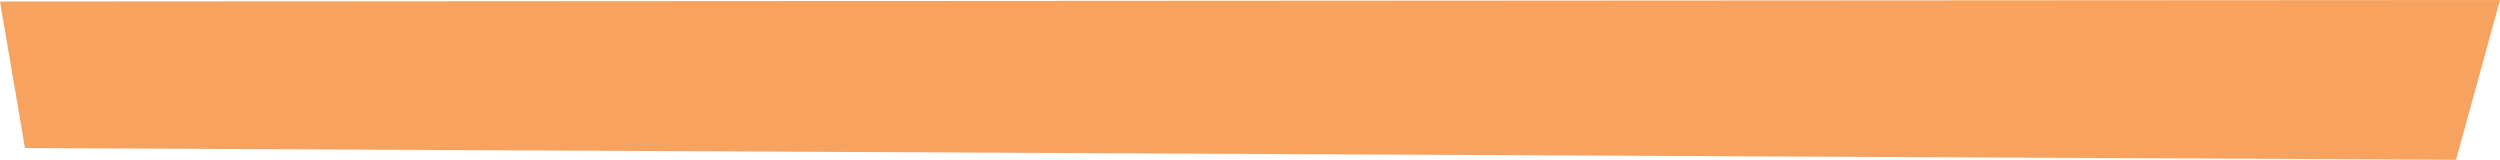 <?xml version="1.0" encoding="UTF-8"?> <svg xmlns="http://www.w3.org/2000/svg" xmlns:xlink="http://www.w3.org/1999/xlink" viewBox="0 0 830.9 53.1"> <defs> <style>.a{fill:none;}.b{clip-path:url(#a);}.c{fill:#176877;}.d{fill:#f7a35f;}</style> <clipPath id="a"> <rect class="a" x="-180.1" y="90.3" width="1198.9" height="427.56" rx="30.3"></rect> </clipPath> </defs> <title>Монтажная область 303</title> <g class="b"> <path class="c" d="M-400.5-113.2c8.6,2.8,17.2,5.8,25.8,8.7,4.5,1.4,9,2.6,13.5,3.9l14.1,4c12.1,3.5,24.3,6.7,36.2,10.6s22.2,7.3,33.6,9.8c3.7.8,7.4.9,11.2-1.6.8-2.5,1.9-5.3,2.7-8.2,2.6-8.5,5-17,7.5-25.5,1.3-4.5,2.5-9,3.8-13.4l4.4-15.5c.6-2,1.4-3.9,1.9-6,4.1-15,8.1-30.1,12.3-45.1a11.8,11.8,0,0,0-.9-9.4l-9.1-15.6c.2-.6.5-1.6.8-2.8,1.1-6.2.3-7.7-5.6-10a13.1,13.1,0,0,1-6.3-5.1c-8.2-11.1-16.4-22.1-24.9-32.9A142.6,142.6,0,0,0-299-287.4c-9.2-8-19.5-10.5-31.2-6l-3.3,1.1c-10.9,3.5-21.3,8.3-31.7,13.1a13.6,13.6,0,0,1-10.1.8c-4.7-1.4-9.4-2.9-14.1-4.2a48.5,48.5,0,0,0-5.5-.8c-4.6,6.4-5.3,14.3-9.5,20.1-2.1,1.1-3.9,2.2-5.8,3.1-4.7,2-8.6,5.8-13.9,6.4v2.8a4.1,4.1,0,0,0,4-.4l12.9-7c0,4.1-1.5,8.4-4.7,14.1A66.5,66.5,0,0,0-418-247a38.7,38.7,0,0,0-6.1-1.2v5.6c6.2,1.2,10.9,5.2,15.3,9.3a266,266,0,0,1,26.1,29c7,9,13.5,18.4,20.1,27.6a24,24,0,0,1,1.8,3.6,19.3,19.3,0,0,1-3.9,1.5c-13.8,2.6-26.9,7.5-39.5,13.6-4.9,2.3-9.6,4.8-14.5,7-1.6.7-3.6.6-5.4.9v5.6c2.6,1,4.6-.5,6.6-1.5,8.1-3.7,15.9-7.9,24.1-11.4s17.7-7.2,27.1-8.9c4.6-.9,9.4-1.7,13.9-1.3a28.7,28.7,0,0,1,11.2,3.8c8.7,5,16.7,11.1,23.1,19a26.3,26.3,0,0,1,3,3.8c5.2,8.7,11.9,16.2,18.1,24,2.2,2.8,4.4,5.5,6.4,8.3l16,22.1c1.4,1.9,2.6,3.8,2.7,6.3-3.4.9-6.4-1-10-1.5-1.1-3.2-2.3-6.4-3.6-10.1a54.3,54.3,0,0,0-18.1-4.9v7.5c-5.5-.3-9.7-3-14.1-4.2-3.8-10.8-3-9.5-12.6-12.3-3.3-.9-6.6-2.2-10.4-3.4-.2,1.9-.4,3.1-.5,4.4s-.3,2.2-.5,3.6a42.3,42.3,0,0,1-14.4-4.4c-.8-2.5-1.7-5.2-2.6-7.8-4.6-2.5-13.7-5.1-18.8-5.2-.6,1.8-1.2,3.7-1.9,6.1a47.2,47.2,0,0,1-12.9-4.6c-.9-2.2-1.5-4.5-2.8-6.3s-4.2-2.8-6.7-3.4l-8.5-2-1.6,5.5a5.3,5.3,0,0,1-1.2.3c-3.7-.5-7.1-2.5-11-1.8v5.6c2.7.5,5.5,1,8.1,1.7C-410.8-116.2-405.6-114.9-400.5-113.2Zm143.2-13.6-5.3-5.2c1.3-4.1,2.4-7.6,3.7-11.5,2.5.6,3.9,2,5.4,4C-254.9-135.7-255.1-131.3-257.3-126.8Zm11-37.9c-2.7-.7-3.8-2.6-4.9-5a120.5,120.5,0,0,1,3.9-12.8l4.7,3.8A44.6,44.6,0,0,1-246.3-164.7Zm8.8-31.5-9.5-.5c-.6,0-1.2-.5-2.3-.9,1.9-3.5,1.3-7.7,4.3-11.2C-241.8-205-239.9-201-237.5-196.2ZM-363.1-276c11.4-4.6,22.4-10.4,34.4-13.8a31.6,31.6,0,0,1,6.8-1.4c7.4-.9,13.9,1.9,19.5,6.2a67.8,67.8,0,0,1,11.7,11c9.4,11.3,18.4,23,27.5,34.6,1,1.2,1.7,2.7,3.5,5.5-35.6-14.4-69.5-28.7-104.4-41C-363.4-275.6-363.3-275.9-363.1-276Zm22.3,107.7c-3.7-1.2-7.5-2.6-11.3-3.6a6.1,6.1,0,0,1-4.1-3.5c-1.6-3.7-4.1-6.7-6.4-10-6.8-9.7-13.3-19.6-20.3-29.2a134,134,0,0,0-18.3-20.1,80.3,80.3,0,0,1-6.3-6.7c2.4-8.6,11.6-32.3,14.4-37,14.1,3.9,27.9,8.9,41.6,13.9,7.7,2.8,15.3,5.6,22.9,8.6l25.4,10.1,53.3,21.1c1,.4,2,1,3,1.5-2.7,9-5.4,17.6-8.3,26.9-3.6,1.2-7.8,2.7-12,3.9l-22.9,6.4-14.1,3.9a40.6,40.6,0,0,0-7.8,3,111.9,111.9,0,0,1-24.1,9.2Zm65.7,70.1a21.2,21.2,0,0,1-5.7-6.4c-5.9-9.3-13.3-17.4-20.4-25.7-3.3-3.9-6.6-7.8-9.7-11.9a97.3,97.3,0,0,0-19.9-19.6c-.9-.7-1.7-1.5-2.8-2.5,7.2-2.8,13.9-5,20.1-8.1a144.2,144.2,0,0,1,26.3-9.3l31-8.5a30,30,0,0,1,17.3.2c.7,2.9-1.1,4.9-1.8,7.7l-6-4.7c-4.4,5.5-5.3,12-7.5,18.5l6.1,11.2-3.6,14-6.1-4.2a23.5,23.5,0,0,0-7.4,14.3,8.1,8.1,0,0,0,1.1,4.5c1.6,2.8,3.5,5.5,5.5,8.5-1.3,5.1-2.6,10.5-4,16.1-3.2-.6-3.8-4.2-6.8-5C-273-106.7-272.6-101.8-275.1-98.2Zm2.2,4.7a48.9,48.9,0,0,1,3.3-11.3c2.7.8,3.8,3,5.4,4.7,0,4.4-1.9,8.5-3.2,13.4l-2.6-3.1Zm-15.3,2.6c.6,2.7,1,4.7,1.5,6.7-2.1,1.5-3.9.2-5.5-.2a25.7,25.7,0,0,1-4.5-2c-3.6-1.7-3.6-1.7-5.1-6.9C-297-93.8-292.9-91.9-288.2-90.9Zm-36.5-10.6c2.1.6,2.1,2.7,1.7,5.6-4.2-1.2-7.9-2.4-11.6-3.3s-3.3-2.3-3.3-5C-333.3-104.1-329-102.8-324.7-101.5ZM-363-112.7c3.1.7,3.2,1.1,2.3,6-4.3-1.4-8.7-2.7-13-4.2-1.8-.7-1.8-.9-1.9-4.6Zm-44.5-11.9a98.5,98.5,0,0,1,10.7,2.7c1.7.5,2.4,2,.7,4-4-2.1-8.9-2.2-12.8-5.3C-408.1-124.1-407.7-124.7-407.5-124.6ZM-16-190.5c2.6-3.2,5.3-6.3,8.2-9.3A78.2,78.2,0,0,0,2.4-213.1C9-224,15.5-235,21.6-246.2a381.8,381.8,0,0,1,21.9-35.6c4.2-6.1,8.1-12.5,12.1-18.8,1.5-2.3,2.6-4.9,4.1-7.2,2.9-4.5,6-8.9,9.1-13.3H63.1c-1.3,2.2-2.3,4.6-4,6.4a68.8,68.8,0,0,0-8,11.4,108.1,108.1,0,0,1-7.9,12.4c-8.1,10.3-14.6,21.5-21.3,32.7-3.9,6.6-7.4,13.5-11.3,20.1-2,3.3-3.5,7.1-7.1,9.7a14.6,14.6,0,0,1-3-1.7c-7.1-7.4-15.5-13.3-23.9-19.2l-30.7-21.9-25.6-18.1L-98.1-302l-28.3-19.1h-7a5.2,5.2,0,0,0,1,1.8c3.5,2.7,6.9,5.5,10.6,8l37.1,24.9c5.2,3.5,10.2,7.3,15.3,10.9l38.7,27.8c2.6,1.9,5.4,3.6,7.9,5.6L.7-223.4c-1.4,5.3-3.8,9.2-13,20.8a17,17,0,0,1-7-5.2c-5.4-6.2-11.9-11-18.8-15.5-2.1-1.4-4.1-3-6.2-4.5l-37.4-27c-9.7-6.9-19.7-13.3-29.1-20.6-13.6-10.6-28.3-19.5-42.3-29.4-6.7-4.7-13.5-9.2-20.2-13.8a13.9,13.9,0,0,1-2.3-2.5h-11.2l-4.2,5.8c-3.5-1.6-3.5-1.6-2.8-5.8h-2.8c-2.2,3.2-1.1,6,1.5,8a6,6,0,0,1,2.7,4.4c.6,3.4,2.9,5.3,6.1,6,1.3.3,2.7.4,4.1.6,1,2,1.8,3.9,2.8,5.7s1.4,2.2,2.3,2.4a12.4,12.4,0,0,1,7.7,5.5,2.5,2.5,0,0,0,1.8,1.1c2.2.1,3.1,1.5,3.9,3.3a6.5,6.5,0,0,0,7.4,4l3.1-.2c1.3,2.2,1.9,4.3,3.4,5.7s3.9,2.2,6,3.4c1.4,4,3.8,6.9,8.2,7.7,1,.2,1.7,1.4,2.6,2s3,2.4,4.7,2.9,3.4,1.1,4.4,2.9,3.4,3.1,6,2.4l2.3-.3c2.2,2.3,3.7,5,6,6s2.6,4.9,4.7,6.7a7.9,7.9,0,0,0,2.9,1.7,7.8,7.8,0,0,1,5.3,4.2,5.6,5.6,0,0,0,2.5,2.3c3.2,1.3,6.5,2.4,8.9,5.2.4.5,1.7.5,2.6.6h3.4c1.9,2.5,3,4.7,4.7,6s4.2,1.8,6.6,2.7c.6,6.2,5.2,7,9.9,6.9,2.1,3.5,4.8,6.1,6.2,9.7a4.2,4.2,0,0,0,4.5,2.6c1.6-.1,3.2-.4,5.2-.7.9,2.1,1.9,4.2,2.6,6.3a5.1,5.1,0,0,0,4.5,3.8h3.4c1.8,1.8,2.8,3.6,4.3,4.3s4.7.2,6.7-1.1A23.1,23.1,0,0,0-16-190.5ZM-181-309.1c-.6,1.9-2.1,2.5-3.6,3s-3.1-.5-3.9-2.2a2.8,2.8,0,0,1,.8-3.8l6.2-4.4c.7-.5.8-.4,3,1.1C-179.3-313.3-180.3-311.2-181-309.1Zm7.5,11.9c-3.7-1.2-4-3.8-4.7-6.3l5.3-7.4c2.1,0,3.3,1.4,4.5,2.9Zm9.8-.1c-1.1,1.6-1.7,3.5-3,6.2-.6-1.7-1.3-2.7-1-3.1,2-3,4.2-5.9,6.5-8.7.1-.2,1.1.2,2.4.6A56.5,56.5,0,0,0-163.7-297.3Zm12.3,8.6c-.7,2.1-2.3,2.9-4,3.5a3,3,0,0,1-2.6.2c-.9-.5-1.4-1.6-2.1-2.4l8.7-9.5,2.8,2.4A38,38,0,0,0-151.4-288.7Zm6.4,11.5c-4-.6-2-4.1-3-6.4,2.3-2.1,4.4-3.9,6.7-6.1l3,1.7a3.7,3.7,0,0,1-.1,1.6C-140.5-283.4-142.6-280.4-145-277.2Zm9.9,8.9c-3.2.6-4.2-1.2-5.3-4,2.5-.9,3.9-2.9,6.7-1.9C-134.1-272.2-134.6-270.3-135.1-268.3Zm-2.4-10.5c.7-2.7.7-2.7,4.4-4.7Zm38,22.4c.3,0,.4-.2.6-.3s-.3.5-.5.5h-1Zm-1,.2h0l.4,1.2v.7c-.1-.2-.4-.4-.4-.6A5.7,5.7,0,0,1-100.5-256.2Zm-18.2-11.9h.9a11.7,11.7,0,0,0-.5,1.1h-.6C-118.8-267.4-118.9-267.8-118.7-268.1Zm-9.7-6.3h.8l-1.1,1.9-.4-.5Zm5.2,6.6a64.7,64.7,0,0,0-2.7,6l-4.6-2.2c.6-1,.7-1.8,1.2-2.1,3.4-2.4,6.5-5.1,7.7-9.3,2.1,0,3.1.8,2.1,2.5S-122.1-269.6-123.2-267.8Zm8.3,8.8a7.7,7.7,0,0,1-3.5,2c-1.7.5-2.6-.5-3.2-2.3l10-9.3c.5.4,1.1,1,2.1,1.7A78.1,78.1,0,0,1-114.9-259Zm7.1,9.1c-3.1-1-4-2.9-4.1-5.7l7.2-7.9,3.2,2.1Zm7.1,7.5c-1.9,0-2.9-1.2-2.7-3.5l4.5-2.5a13.7,13.7,0,0,1,.4,3C-98.6-244-98.8-242.4-100.7-242.4Zm39.9,13.6,1.3-.4c-.2.9-.2,1.2-.4,1.3l-2.4,1.8-.5-.5C-62.8-227.9-61.7-228.3-60.8-228.8Zm-30.1-21.6c.3,1.9.3,1.9-2.7,4.9C-93.8-248.4-92.6-249.5-90.9-250.4Zm-2.5-4.8c.1,0,.2.2.3.4a.8.8,0,0,0-.2.5l-.5-.7C-93.7-255.1-93.5-255.3-93.4-255.2Zm6,13.3a47.4,47.4,0,0,0-2.9,6.4c-3.1-.1-3.7-1.8-4.2-3.6a2.9,2.9,0,0,1,.5-1.3c2.9-2.6,5.9-5.1,8-8.5.8-1.2,2-.4,2.8,1.2A54.2,54.2,0,0,0-87.4-241.9Zm7.5-2.3c-1,3.6-2.4,5.1-5.4,6.6A11.3,11.3,0,0,1-79.9-244.2Zm-1.2,12.8a2.2,2.2,0,0,1-1.4.1l-1.4-.5c.1-2.7,2.9-3.3,4.2-5s2.7-3.7,4.3-5.8c.8.8,1.9,1.7,1.8,2.1C-74.9-236.6-76.6-232.8-81.1-231.4Zm11.1,8.3c-1-.4-2.7-.6-3.2-1.5s-.8-3.4-1.2-5.3l7.7-5.2c1.4-.8,1.7-.7,3.8,1.5Zm12.2,4.3c-.9,2.3-.8,2.3-4.6,3.6l-2.3-4.1c3.1-1.8,5.4-4.3,8.9-4.3C-56.4-222-57.2-220.5-57.8-218.8Zm2.9-8.3a1.3,1.3,0,0,1,1-.3c.2.2.5.9.3,1a24.3,24.3,0,0,1-2,2.5C-56.4-225.1-55.9-226.2-54.9-227.1Zm1.7,15.8c-.2-1.4-.6-2.3-.3-2.6,2-2.5,4.2-5,6.3-7.3.2-.2,1.1-.2,1.2,0s.8,1.5.6,1.7Zm7.4,7.8c-1.2.4-2.3,0-3.2-1.6,2.5-2.2,5-4.1,8.3-4.9A7.1,7.1,0,0,1-45.8-203.5Zm5.4-7,.3-1,.3.5Zm11.7,14.2a6,6,0,0,1-1.6,2.2c-1.3.9-2.7,2-4.5,1.3s-1.1-2-.2-4.3,4-6.1,7-8.4c1-.8,1-.8,3.3,1.3C-26-201.6-27.3-198.9-28.7-196.3Zm2.8,7.9c-1.4-1.8-.7-3.4.7-4.8s2.3-2.2,3.4-3.4,1.6-2.2,2.8-3.7l3,2.6C-18.8-191.7-20.4-190.2-25.9-188.4ZM1468.4-8.1c1.7-3.6,3.9-6.8,5.9-10.2v-8.4a99.1,99.1,0,0,0-10.1,14.8q-6.3,11.4-12.9,22.5c-.5.9-.9,2.8-3.2,2.2a23.3,23.3,0,0,1-.4-3.8,44.2,44.2,0,0,1,.2-6.3,103.3,103.3,0,0,0,1.6-22.2c-.4-10.7,0-21.4,0-32.2,0-3-.1-6-1.9-8.7s-2.7-2.5-4.7-1.8a9.2,9.2,0,0,0-4.8,3.9c-5.2,8.2-9.4,16.7-10.3,26.5-.6,7.4-1.1,14.8-1.5,22.3s-.1,17.2-1.3,25.8c-.9,5.7-1.2,11.6-1.6,17.4s-1.1,12.5-1.4,18.8c-.2,2.8-1.1,4.9-3.5,6.4l-8.3,5.2a9.6,9.6,0,0,1-5.3,1.4c-16.6.6-31.3,6.6-44.3,16.8-4.2,3.2-8.3,6.9-10.4,12-1.3,3.3-2.5,6.5-3.6,9.8-3,9-1.1,17.5,2.6,25.7,1.6,3.4,3.1,6.9,6.4,9a52.4,52.4,0,0,0,7.9,4.6,30.4,30.4,0,0,0,34.7-6.5,58.1,58.1,0,0,0,15.9-32c1.2-7.1,1.4-14.4,2.1-22.2,2.7-1.7,5.5-4.6,9.1-5.9a22.7,22.7,0,0,1,10,10.8c-2.1,4.1-3.9,8.1-6.1,11.9a39.9,39.9,0,0,0-4.2,10.3,83.3,83.3,0,0,0-2.7,29.8c1.1,9.5,3.9,17.9,11.4,24.7s15,9,24.3,8.4c6.4-.4,11.4-3.8,16.3-7.4v-8.4a40.4,40.4,0,0,1-9.9,7.5c-7,3.5-14.1,3.9-20.9.5s-13.2-9.1-14.6-17.7c-2.7-16.4-2.2-32.5,5.9-47.6a36.2,36.2,0,0,1,6.9-9.5c2-2.1,5.1-3.3,7.9-4.3s5,.1,6.8,2.2c5.6,6.3,11.3,12.5,15.9,19.6.4.7,1.3,1.1,2,1.6v-8.4c-1.2-1.7-2.5-3.3-3.6-5.1A59.6,59.6,0,0,0,1457.9,82a10.6,10.6,0,0,1-4.6-8c-.4-4.2-.9-8.4-1.3-12.5-.1-.7-.1-1.4-.2-2.1-1.3-4.6-.6-8.4,2.8-12.1s4-6.3,5.6-9.6c3.7-7.8,8.4-15,12.6-22.5.3-.5,1-.8,1.5-1.3v-7c-3.9,4-6.4,9-9.3,13.7l-14.7,23.9a25.3,25.3,0,0,1-1.2-3c-.2-2.8.1-5.7-.4-8.4-1.3-6.6,1.5-11.7,5-16.8C1459.2,8.5,1464.4.6,1468.4-8.1Zm-56.6,96.4c-1.6,11.6-4.5,22.9-9.7,33.4s-11.5,16.7-22.7,18.9c-5.1,1-9.3-.6-13.6-2.1-6.9-2.5-10.7-7.8-12-15-.5-2.5-1.4-5-1.5-7.5-.2-9.4,2.4-17.7,9-24.8,9.6-10.3,21.6-16,35-19.2,1.8-.4,3.7-.5,5.6-.8s5.4,1.3,6.9,3.8C1411.2,79.1,1412.5,83.4,1411.8,88.3Zm4.6-11.9c-2.9-2.3-3.1-5.5-5.3-8a23.3,23.3,0,0,1,2.1-1.5l6-3.1a15.3,15.3,0,0,1,1.4,2.9c.5,1.7.8,3.6,1.2,5.7Zm32,3.2c-2.3,2.3-5.3,3.2-8,4.1L1428,72.9c-3.2-2.9-4.1-6.7-3.5-10.8s1.3-7.9,2.1-11.7c2.3-11.5,2.7-23.2,3.4-34.8,1-16,1.8-32.1,3.3-48.1a54,54,0,0,1,6.9-21.9,43.5,43.5,0,0,1,3.3-4.2l1.6.3a35,35,0,0,1,.7,4.5c-.1,10.3-.8,20.6-.5,30.8s-.9,23.3-1.3,34.9a316.2,316.2,0,0,0,1.9,46.7C1446.7,65.5,1447.6,72.4,1448.4,79.6ZM26,467.1a56,56,0,0,0-5.9,1.2c-2.7.7-5.3,1.5-8,2.4s-7.7,2.5-11.5,4c-2,.7-4.1,1.5-5.3,3.5-.2.4-.7.6-1.1.9-4.5,2.8-8.2,6.6-12.3,9.9l-9.4,7.9-13.2,10.4c-4.8,3.8-9.5,7.8-14,11.9-2.9,2.7-6.1,5-9.1,7.7a121.4,121.4,0,0,1-10.3,8.4,1.8,1.8,0,0,0-1,1.7h3.6c.2-.3.2-.7.4-.9l8.4-6.8c3.6-3,7.1-6.1,10.7-9,5.7-4.5,11-9.6,17-13.8a219.4,219.4,0,0,0,17.5-14.4,160.8,160.8,0,0,1,13.7-11,28.8,28.8,0,0,0,3.1-3l3.4,3.5c-2.9,2.4-5.6,4.6-8.5,6.8s-7.7,5.7-11.4,8.7-6.5,5.7-9.8,8.5-9.1,7.9-13.5,11.9-7.7,7.2-11.6,10.7l-6.8,5.9c-.9.9-2.2,1.5-2.5,2.9h3.7a2.5,2.5,0,0,1,1.3-2c4.8-3.6,8.9-8,13.3-12.1l8-6.8L-14,497.7c2-1.8,4.3-3.1,6.4-4.7l11.2-8.8,3,3.1c.1.8-.7.9-1.1,1.1-4.1,2.2-7.4,5.4-11,8.3s-5.9,5.2-8.8,7.8l-8.4,7.4c-5.1,4.6-10.3,9-15.3,13.7-3.4,3.2-6.6,6.6-10.3,9.5a13.9,13.9,0,0,0-1.5,1.9h4.3c-.1-1,.7-1.5,1.3-2,5.2-4.3,9.5-9.5,14.7-13.8s8.1-6.7,12.1-10.1l3.3-2.9A162.3,162.3,0,0,1,2.5,493.9l6.3-4.7,2.6,3.8c-1.1,1.1-2.9,2.9-4.9,4.6s-3.9,3.5-5.9,5.2l-2.1,2-19.4,16.6c-3.3,2.9-6.6,5.6-9.9,8.4l-5.9,5.3a13.9,13.9,0,0,0-1.5,1.9h4.3c.2-1.4,1.6-1.6,2.4-2.4,4.2-4,8.3-8,12.6-11.8l10-8.2c2.4-2,4.8-4,7.1-6.1s5.2-4.9,8-7.2,5.7-5.1,8.5-7.7a21.4,21.4,0,0,0,4.3-5.7,43.7,43.7,0,0,1,2.5-4.8c2.6-3.8,4.2-8.1,5.8-12.3a4.8,4.8,0,0,0,.5-1.7C28,467.8,27.4,466.9,26,467.1Zm-5.6,12-3.9,7.6c-.6,1.2-1.1,2.7-2.5,2.8s-2.2-1.6-2.8-2.8a9.1,9.1,0,0,0-.7-1.4l-1.4-.4c-2.6-.3-2.7-.3-2.9-3.2a2.9,2.9,0,0,0-1.1-2.1c-1-.8-2.3-1.4-3-3.1,5-1.7,9.6-3.8,13.6-4.5l5.5,5Zm2.6-4.7-1.7-1.6-1.8-1.9,5.9-1.8Zm-239.8-85.7a31.6,31.6,0,0,0-6.2-2.9,29.1,29.1,0,0,0-12.1-1.5c-3.9.5-7.7,1.6-11.6,2.3s-4.9,1.3-6.3,3.3c-2.9.2-5.1-1.2-7.5-1.9a3.6,3.6,0,0,1-1.4-1.1c-4.2-5.2-8.3-10.5-12.5-15.8l-7.4-9.4a1.6,1.6,0,0,0-1.8-.8v1.4c.5.4,1.1.6,1.4,1.1a142.9,142.9,0,0,0,12.9,17.2,24.4,24.4,0,0,1,4,5.5,10.1,10.1,0,0,1-1.8-.4l-8.8-3.9c-1.4-.6-2-2-2.9-3.1s-1.8-2.8-2.7-4.2a3,3,0,0,0-2.1-1.3V376a3.9,3.9,0,0,1,1.9,2.9c-.6.7-1.2,0-1.9,0v2.2a11.3,11.3,0,0,1,1.8.3l12.4,5.7a23.5,23.5,0,0,0,3.7,1.4,45,45,0,0,1,4.8,1.6,19.6,19.6,0,0,0,8,1.9c.4,1.3.7,2.4.9,3.4-2.6,1.4-4.9,2.8-7.4,4a5.4,5.4,0,0,1-5.5-.3l-13.2-8.1a17.6,17.6,0,0,0-5.5-2.7v2.9c1.8-.3,2.9,1.1,4.2,1.9,3.6,2.5,7,5.3,11.2,7.3.1,1.2.1,2.4.3,3.6a6,6,0,0,1-1.3,5,11.1,11.1,0,0,0-1.4,2.9,38.3,38.3,0,0,0-1.3,10.7,29,29,0,0,0,6.9,17.8c4.1,4.7,9.2,7.2,15.5,6.9a8.4,8.4,0,0,0,5.7-2.1c1.6-1.4,3-3,4.5-4.5a10.3,10.3,0,0,0,2.8-7.6c.1-7-3-12.9-7.8-17.7s-8.1-7-13.3-8.8c-.3-.8-.6-1.4-.8-2.1a14.3,14.3,0,0,1-.4-2.2,46.3,46.3,0,0,1,7.3-3.9,10.9,10.9,0,0,1,1.5,1.8c1.8,3.6,4.5,6.4,7.4,9.2s6.9,5.6,11.4,6.5c.9.2,1.8.7,2.7.9,3.2.8,6.4,1.1,9.5-.5a20.7,20.7,0,0,0,7.1-6c2.7-3.2,2.2-7.4,2.6-11.3a2,2,0,0,0-.3-1.1C-211.4,394.4-213.3,391-216.8,388.7Zm-48.4,13.6,4.6.6c.1.9.2,1.6.3,2.6h-4.9l-.6-2.8C-265.5,402.6-265.4,402.3-265.2,402.3Zm14.2,11.3a29.5,29.5,0,0,0,3.9,3.1,12.5,12.5,0,0,1,2.3,2.3c3.6,5,6.3,10.3,5.1,16.7a10.9,10.9,0,0,1-4.7,7.3c-4.7,3.4-12.9,2.7-17.2-2a25.4,25.4,0,0,1-5.4-8.7,31.2,31.2,0,0,1-2-13.8c.3-3.7.8-7.4,3.5-10.3,2.2-.7,4.2.1,6,.8S-253.4,411.3-251,413.6Zm38.2-6.4-.3.7c-2.5,2.6-5,5.1-8.5,6.4a10.5,10.5,0,0,1-6.8-.3,28,28,0,0,1-7.6-3.2c-4.1-2.5-7.1-6-9.9-9.7-1-1.2-1.8-2.6-2.9-3.7a7.3,7.3,0,0,1-1.5-4c-.2-2.9.1-3.9,3.3-4.3l2.8-.6a51.9,51.9,0,0,1,11-2,17.2,17.2,0,0,1,3.2.2h0a49.5,49.5,0,0,1,5.4.6c5.2,1.1,8.9,4.5,12,8.6a6.6,6.6,0,0,1,1.2,3A20.4,20.4,0,0,1-212.8,407.2ZM1030.3,646.9l-7.8-5c-2.7-1.7-5.4-3.4-8.2-5l-13.8-7.7c-3.5-2-7-4-10.6-5.7s-9.2-5-14-7.2-8.4-4.5-12.8-6.3a98.8,98.8,0,0,0-13.9-4.7c-3.5-.8-5.5.4-6.7,3.9a19.9,19.9,0,0,1-.9,2.6l-4.6,9.3c-1.7,3.7-3.5,7.4-5.2,11.2-.8,1.7-1.5,3.6-2.2,5.3s-2.7,6.4-4,9.6a6.2,6.2,0,0,0-.2,1.9h3.1c.8-1.8,1.6-3.7,2.4-5.8l2.3,1.4c2.2-.9,2.6-3.2,3.7-5a62.9,62.9,0,0,0,2.6-5.8l-2.5-4.7c.1-1.8,1.3-3.1,2-4.5s1.5-3,2.3-4.7c1,1.1,2,2,3.1,3.1,2.2-1.8,2.2-4.8,4.2-6.5.3.1.6.1.7.3,1.9,3.9,3.7,7.9,5.6,11.8.6,1.3,1.4,2.5,2,3.8,2.1,4.1,4.2,8.2,6.2,12.4.7,1.4,1.2,2.8,1.8,4.2H968c-.5-1.3-.9-2.6-1.5-3.9-1.4-2.9-2.9-5.7-4.4-8.6s-2.2-4.6-3.4-6.9c-3.4-6.5-6.4-13.1-9.2-19.9-.1-.4-.4-.9.2-1.5,2.5.4,4.2,1.5,4.3,4.4a5,5,0,0,0,2.9,4.3c2.1.9,4.2,1.9,6.4,2.7.5.2,1.2-.1,2-.2v-4.7a20.4,20.4,0,0,1,6.1,3,29.8,29.8,0,0,0,.4,4.2,4.5,4.5,0,0,0,1.1,2.4c2.3,1.8,4.7,3.7,7.6,4.5a1.7,1.7,0,0,0,2.2-1.4c.3-1.1-.3-2.3.5-3.4a24.3,24.3,0,0,1,6.8,3.5,45.6,45.6,0,0,0,1.2,5.8c.6,1.9,2.5,2.5,4,3.4s3,2.7,5.3,1.4c.2-1.5.3-3,.4-4.7,3.3.9,5.6,2.9,7.9,4.5a4.1,4.1,0,0,0,.3,1c.9,6.7.4,5.1,6,8.2l.7.3c1.1.3,2.3,1.1,3.3.1s.6-1.6.9-2.4.1-.2.4-.5c2.1,1.1,4.7,1.8,5.8,4.4h6.2C1032.1,648,1031.2,647.5,1030.3,646.9Zm-93-10.9c-1.2,2-2.2,4-3.3,5.9-1.3-.2-1.9-.9-1.6-1.9a28.6,28.6,0,0,1,3.9-8.8C937.8,632.8,938.5,634.2,937.3,636Zm7-15.6c-1.8-1.1-2.1-1.6-1.6-2.9l3.6-8.3,1.9,4.9C947,616.1,945.7,618.3,944.3,620.4Zm18-3.9a26.5,26.5,0,0,1-6.2-2.7c-.9-.5-1.1-1.6-1-3a6.2,6.2,0,0,1,1.3-.1l4.3,1.7C962.6,613.3,962.7,613.6,962.3,616.5Zm17.8,9.4c-1.3.5-2.1-.5-3.1-.9a32.9,32.9,0,0,1-3.3-1.6c-.1-1.3-.2-2.7-.4-4.7a20.7,20.7,0,0,1,6.8,3.5Zm19.3,10c-2.6-.5-4.7-1.8-7-2.7-.3-1.5-.5-3-.7-4.7,2.8.4,4.7,1.9,6.6,3.3S999.5,634.2,999.4,635.9Zm18.1,9.7-6.6-2.4c-.1-.7-.3-1.4-.4-2.1a13.3,13.3,0,0,1,0-2,12.3,12.3,0,0,1,1.6.4l4.6,2.7C1018,643,1018.1,643.2,1017.5,645.6ZM1458.9,419a33.3,33.3,0,0,1-11.2-3.5c-9.8-4.8-19.5-9.8-29.7-13.8a86.7,86.7,0,0,0-33.3-6.6,31.1,31.1,0,0,0-14,3.7c-11.2,5.9-16.7,16.9-13.8,29,1,4.3,1.8,8.9,5.2,12.1s9,8.8,14.7,11.7l15,7.4a12.6,12.6,0,0,1,2.5,1.9c-2.5,7.9-1.5,10.1,5.4,13.8a198.3,198.3,0,0,0,24.8,11.3c7,2.5,13.8,5.4,20.7,8.2l29.1,11.7v-4.2c-1.4-.8-2.8-1.7-4.3-2.4-5.9-2.6-11.9-5.1-18-7.6l-21.4-8.6A283,283,0,0,1,1402,470a5.2,5.2,0,0,1-1.8-1c-.7-.9-1.7-1.9-1.7-2.8s1.2-1.7,2-2.8l47.9,20.2c7.5,3.2,15,6.5,22.5,9.6,1,.4,2.3.1,3.4.1v-4.2c-15.4-6.6-30.7-13.3-46.2-19.8-4.9-2.1-10.1-3.5-15.1-5.4-3.5-1.4-6.8-3.2-10.1-4.8s-5.6-3.4-8.7-4.5c-8.2-3.3-15.7-7.9-23.2-12.6a13,13,0,0,1-5.5-6.1c-1.8-4-4.1-7.8-4.3-12.4-.3-8.2,2.8-14.4,9.8-18.8,3.9-2.3,7.9-3.9,12.5-3.9s9.7-.6,14.6-.8a6.1,6.1,0,0,1,2.7.4l27.5,10.1a33.5,33.5,0,0,1,3.7,2,116.5,116.5,0,0,0,19.1,8.4c7,2.4,13.7,5.7,20.6,8.6l2.6.7v-7l-4.6-1.1C1466.1,421.1,1462.6,419.4,1458.9,419Zm-20.2,5.1c-9.9-3.6-19.1-8.7-28.9-12.2-4.7-1.6-9.2-3.6-13.9-5a37.1,37.1,0,0,0-11-1.6c-7.1.1-12.3,3.9-15.4,10.2s-1.5,11.4,1.9,16.5a38,38,0,0,0,12.4,11.2,199.5,199.5,0,0,0,30,14.9c9.5,3.9,19.1,7.5,28.7,11.3l25.2,10.3c2.2.9,4.4,1.6,6.6,2.4v-5.6l-10.5-3.9c-14.3-5.6-28.6-11.4-42.8-17.1a382.6,382.6,0,0,1-35.4-16.9,29.4,29.4,0,0,1-11.1-10.2c-4.2-6.5-1.5-16.8,7.9-18.4a27.2,27.2,0,0,1,9,.1c8.3,1.5,15.6,5.8,23.8,8.6a33.6,33.6,0,0,0-2.2,4,6.2,6.2,0,0,0,2.9,7.7,12.3,12.3,0,0,0,2.6,1.2c8.2,2.1,15.5,6.3,23.1,9.8,10.8,5,21.5,10.1,32.7,14.1v-4.2c-7.3-3.1-14.6-6.1-21.8-9.3l-20.3-9.5c-3.2-1.4-6.5-2.5-9.8-3.7l-4-1.4a2.5,2.5,0,0,1-1.6-2.7,2.9,2.9,0,0,1,2.6-2.9,10.8,10.8,0,0,1,4,.6c4,1.4,7.9,2.8,11.8,4.4l35.7,14.2a12.7,12.7,0,0,0,3.4.4v-2.8c-2.3-1.1-4.5-2.4-6.9-3.3C1457.8,431.5,1448.3,427.7,1438.7,424.1ZM828.8-301.2c4.8-1.6,9.8-2.9,14.7-4.6,6.4-2.1,12.7-4.3,19.1-6.6,3-1.2,5.9-2.6,8.8-3.9l-.9-4.8h-7c-.3,1.7-1.5,2.2-2.9,2.7l-36.2,14.2-7.6,2.7c-3.4-6.3-6.3-12.5-6.7-19.6h-8.4L814-298.4C819.3-299.1,824.1-299.6,828.8-301.2ZM-45.6-300a20.4,20.4,0,0,0,7-7c3-4.8,6-9.4,9.1-14.1h-4.2a68.8,68.8,0,0,1-12,16.6l-25.9-16.6H-82.9c8.3,4.7,16.4,9.6,24.5,14.6C-54.4-304-50.3-301.2-45.6-300ZM938.5,473.9h-1.6c-7.4,1.2-14.9,1-22.3,1.5-2.6.2-5.2.1-7.8.2s-1.3.2-1.6,2c5.6,4.1,11.9,7.2,18.2,10.2,3.4,1.6,7,3.2,10.4,5.1s8.6,5.1,12.9,7.7l7,4c2.1,1.1,4.3,2,6.2,3.2,6.9,4.1,14.3,7.2,21.5,10.4l4.7,2c2.3.8,4.6,1.5,6.9,2.4a9.1,9.1,0,0,0,4.9.7c4.8-.8,9.7-1.3,14.5-2.1s7.9-1.4,11.8-2.2a6,6,0,0,0,1.8-.9,7.3,7.3,0,0,0-1.2-2.5,4.1,4.1,0,0,0-1.9-1.2c-4.5-1.9-9.1-3.5-13.5-5.6-7.4-3.6-14.9-6.6-22.4-9.7-3.8-1.6-7.4-3.6-11-5.5s-4.4-2.6-6.7-3.8l-8.5-4.6c-4.1-2.1-8.2-4.3-12.5-6.2s-6.6-3.2-9.8-5h0Zm-8.1,3a4.9,4.9,0,0,1,3.2,1.6c-1.7,1.4-3.7,1-5.4,1.5s-3.1-1-4.5-2.1A17.1,17.1,0,0,1,930.4,476.9ZM981,508c3.2-2.2,6-2.1,8.6.4C985.9,511,984.3,510.8,981,508Zm15.3,3.6a34.5,34.5,0,0,0,4.3,2.1c-.4.4-.6.8-.8.9l-3,.7a3.8,3.8,0,0,1-3.3-.3c-1.7-1.1-3.6-2-5.8-3.2l1.1-.6A6.6,6.6,0,0,1,996.3,511.6Zm-14.8-6.5-3.7,1.4c-1.3-.6-2.8-.9-4.2-2.7l4.3-1.7,4.3,2.4C981.8,504.8,981.7,505.1,981.5,505.1Zm-14.8-4.7c2.8-2.1,4.3-2.1,8,.4C971.4,503.3,970.9,503.3,966.7,500.4Zm-8-4.2c3.2-2.1,6.1-1.4,9.2,1.2C964,499.2,962.7,499.6,958.7,496.2Zm-3.2-1.3c-2.4-1.2-4.8-2.1-7-3.9,2.6-1.7,4.8-1.7,7-.2s2.5,1.4,4.3,2.4Zm-13.1-6.6a22.8,22.8,0,0,0-3.8-2c2.9-2.6,6.6-2.1,10,1.6C946.6,489.3,944.6,490,942.4,488.3Zm-6.8-3.8c-1.4-.9-3-1.1-4.2-2.6l5-1.6a9.9,9.9,0,0,1,4.4,2.6Zm-19.8-2.3a32.5,32.5,0,0,1-6.3-3.5c.3-1.1,1.1-.7,1.6-.8s2.1.1,3.1-.1c3.4-.7,6,.6,8.5,3.1a15.4,15.4,0,0,1-4.6,1.5A4.4,4.4,0,0,1,915.8,482.2Zm11.2,4.7-5.7-2.5c4.1-2.8,7.2-1.4,10.4,1.1C930.3,486.9,928.9,487.7,927,486.9Zm7.9,3.9a53.3,53.3,0,0,0-4.8-2.4c2.9-1.6,5.2-1.6,7.4,0s2.5.7,3,2.1C938.7,491.9,936.9,492.2,934.9,490.8Zm5.2,2.8c1.6-1.3,3.3-1.9,4.7-1.2s4.6,1.8,6.5,3.6l-4,1.9C945,496.5,942.6,495.2,940.1,493.6Zm10,5.7c1.7-1.8,3.7-2.4,5.2-1.6a46.5,46.5,0,0,1,4.3,2.3l-4.4,2.3Zm7.1,3.6,4.9-1.8,5.1,2.9C963.2,506.9,960.4,505.2,957.2,502.9Zm8,4.4c3.8-2.6,5.8-2.4,8.7.6C971,509.8,968.1,510.4,965.2,507.3Zm7.2,3.6c4.9-1.9,4.9-1.9,8.5.4C978.3,513.8,976.7,513.8,972.4,510.9Zm12.5,6.2-5.4-2.6c2.6-1.5,4.6-2.4,7-.6a26.1,26.1,0,0,0,4.2,2.4C988.6,517.5,986.8,518,984.9,517.1Zm5.2,1.5c4-1,5.3-.7,8.6,1.9C995.8,522,994.9,521.8,990.1,518.6Zm15.3,1.5a3.3,3.3,0,0,1-2.6-.4c-1.2-.8-2.7-1.3-4.1-2.8,2.6-.3,4.5-1.6,6.7-.8s4.7,2,5.6,3.1C1009.1,519.5,1007.2,519.7,1005.4,520.1Zm11.9-5.8,2.8,1.3,2.5.9c-.5,1.1-1.4.7-2,.8l-2.6.7-2.1.6-7.6-4c1.7-.4,2.6-.5,3.4-.8A7.3,7.3,0,0,1,1017.3,514.3Zm-14.9-6.2c2.4,1.3,5.2,1.9,7.7,3.5-1.6,1.3-4.5,2-6,1.3s-5.1-2.4-7.8-3.8C998.3,507.6,1000,506.8,1002.4,508.1Zm-9.1-4.1,4.2,1.9c-1.5,1.1-1.5,1.1-4.3,1.8-1.2-.6-2.5-1.1-3.7-1.8a4.6,4.6,0,0,1-1-.7C989.9,503.7,991.4,503.1,993.3,504Zm-5.1-1.6c-2.9,1.7-3.4,1.6-6.5-1C984,499.9,985.3,500.1,988.2,502.4Zm-12.1-5.9a9.8,9.8,0,0,1,4.9,2.6c-3,2-4.7-.4-7-1.3A1.6,1.6,0,0,1,976.1,496.5Zm-5.9-3.8c1.3.7,2.5,1.6,3.9,2.5a3.1,3.1,0,0,1-3.9.9l-4.1-2.1C967.8,492.1,968.6,491.8,970.2,492.7Zm-10.7-5.5a24.4,24.4,0,0,1,6.9,3.7l-3.8,1.5-6.7-3.4C956.9,487.6,958.4,487.9,959.5,487.2Zm-9.5-5.3,6,3.5c-1.4,1.1-1.4,1.1-3.9,1.7l-3.2-1.8a17,17,0,0,1-2.2-1.5C947.4,482.3,948.9,482.7,950,481.9Zm-7.2-3.2,4.5,2a3.6,3.6,0,0,1-3.4,1.2,5.1,5.1,0,0,1-4.2-2.3A2.4,2.4,0,0,1,942.8,478.7Zm-3.6-1.3c-3,.7-3,.7-5.2-.5a2.6,2.6,0,0,1,2.5-1.2,7.5,7.5,0,0,1,2.4.8C939.1,476.5,939.1,477.1,939.2,477.4ZM-189.4,116.1a32.8,32.8,0,0,0-15.4-8.9,51.5,51.5,0,0,0-17.9-1.3,20.7,20.7,0,0,1-5,.2,9,9,0,0,0-4.2.8,34.3,34.3,0,0,0-5.6,3.1c-5.1,3.2-8.8,7.8-12.2,12.6a27.5,27.5,0,0,0-3.7,7,58.7,58.7,0,0,0-1.9,8.3,20.8,20.8,0,0,0-.3,4.3,37.5,37.5,0,0,0,.9,5.7,17.3,17.3,0,0,0,1.1,3.7c1,2.9,2.9,5.2,4.8,7.5A32,32,0,0,0-241,166c1.5.9,3.3,1.3,4.9,2.1,6.4,3,13.3,3.8,22.4,4.3,2.3.3,6.1-1.7,10.1-3a27.5,27.5,0,0,0,5.6-2.3,45,45,0,0,0,8.4-6.7,52,52,0,0,0,4.6-5.9,14.2,14.2,0,0,0,2.8-5.8c.1-.5.3-1.1.4-1.7a25.3,25.3,0,0,0,.2-13.1,8.9,8.9,0,0,1-.3-1.4C-181.6,125.7-184.9,120.6-189.4,116.1Zm-6-.3a6.4,6.4,0,0,1-1,1.3c-2,1.4-3.8,3-6.3,3.8-.4-.5-1-.9-1.4-1.5-2.2-2.9-4.2-6.1-7.1-8.5-.4-.3-.5-.7-1-1.5A24.7,24.7,0,0,1-195.4,115.8Zm-4.5,25.1c-4.4,3-15.2,5.8-20.6,5.6-1.4-3.1-2.4-11-1.9-16.7l2.3-.5a53.4,53.4,0,0,0,11.8-2.8,35.9,35.9,0,0,1,3.5-.8,5.1,5.1,0,0,1,.9,1.3A99.7,99.7,0,0,1-199.9,140.9Zm-21-30.1a5.2,5.2,0,0,1,.6-1.5,3.3,3.3,0,0,1,3.6.4c1.4,1.3,2.8,2.5,4.1,3.9a40.7,40.7,0,0,1,6.5,9,56.5,56.5,0,0,1-16,3.8,4.8,4.8,0,0,1-.5-1.4A52.6,52.6,0,0,1-220.9,110.8Zm-5.8.1c.9-1.4,2-2.1,3.9-1.3a8.3,8.3,0,0,0-.4,1.5,45.4,45.4,0,0,0-2.5,13.1v1.4a1.4,1.4,0,0,1-1.5,1.3l-6.4-.6a14.5,14.5,0,0,1,.6-2.9A77,77,0,0,1-226.7,110.9Zm2.2,36.2a37.7,37.7,0,0,1-11.6-1.5c-.7-5.5.4-10.7,1.4-16.1,1.4-.6,2.8.1,4.2,0h4.1a8.6,8.6,0,0,1,.7,2.5,80.9,80.9,0,0,0,1.4,13.9C-224.2,146.3-224.4,146.5-224.5,147.1Zm-19.6-26.3c.9-1.1,1.9-2,2.7-3a25.6,25.6,0,0,1,7.2-6.3c1.8-1.1,3.8-1.2,6.2-1.6-1.8,2.9-3.4,5.4-4.9,8s-2,5.3-3.8,7.8l-8.2-3.3A7.9,7.9,0,0,1-244.1,120.8Zm-2.3,3.6,9.2,4.3-1.2,8.1c-.4,2.6-.6,5.2-.9,7.9-5,0-8.4-2.9-12.2-5.8A29.1,29.1,0,0,1-246.4,124.4Zm5.4,37.8a24.4,24.4,0,0,1-2.9-2.7,27.7,27.7,0,0,1-7.6-13.9,7.1,7.1,0,0,1-.1-1.4,6,6,0,0,1,.2-1.2c2.3.7,3.6,2.7,6,3.2a46.8,46.8,0,0,1,6.4,2.5c.8,5.4,1.5,10.7,4.1,15.6A10.6,10.6,0,0,1-241,162.2Zm8.8,1c-.4-.9-1-1.7-1.3-2.6a64.1,64.1,0,0,1-2.5-10.9c.5-.2.9-.6,1.3-.5l10.9,1.2c.6,2.3,1.2,4.6,1.9,6.9s2.1,4,2.1,6.5a4.4,4.4,0,0,1-1.9.7l-7.6.4A3,3,0,0,1-232.2,163.2Zm11.8,5.4c-1.6-.7-3.6.2-5.4-1.5l6.2-.8c1.6-.1,1.7,0,2.6,2.4A5,5,0,0,1-220.4,168.6Zm7.1-.2-1.7-2.2c.2-.3.3-.6.4-.6l12.6-3.7.3,2.5A56.8,56.8,0,0,1-213.3,168.4Zm13.7-12.3a3.2,3.2,0,0,1-1.7,2.6,43.9,43.9,0,0,1-14.9,4.6,61.6,61.6,0,0,1-4-12.6c2.2-1.3,4.7-1,7-1.6l6.9-1.9c2.3-.7,4.5-1.7,6.5-2.5s.8,1.4.9,2.1C-198.4,149.9-199,153-199.6,156.1Zm.7-24.5c-.8-2.5-1.7-4.9-2.6-7.4l8.1-6.7a17.4,17.4,0,0,1,7.2,13c-2.1,4.1-5.2,6.8-10.4,8.9C-197.4,136.8-198.1,134.2-198.9,131.6Zm2.1,29.6c-.5-1.3-.6-2.3.5-3l4.9-2.8A16.9,16.9,0,0,1-196.8,161.2Zm10.4-12.4a4.4,4.4,0,0,1-2.3,2.7l-7,3.7c.1-2.2.4-4.2.3-6.1s-.3-4-.5-6c3.7-2.7,7.4-5.2,10.2-9.3a7.1,7.1,0,0,1,.6,1.9A36.4,36.4,0,0,1-186.4,148.8ZM1076.9,0c.5.7,1.1,1.4,1.5,2.1-1,3-1,3,1.1,5.1a4.9,4.9,0,0,1,1.5,1.7c.5,1.3,1.8,2.2,1.7,3.7s2.2,2.1,2.7,3.6l.2.3c2.2,4.7,4.7,9.2,7.3,13.6a38.3,38.3,0,0,1,2.5,4.4c3.6,7.1,8,13.8,12.2,20.5s7,11.2,10.3,16.8c1.5,2.5,2.6,5.1,4.1,7.5,2.6,4.2,5.5,8.4,8.3,12.5s5.8,8.5,8.3,13,5.5,8.1,9.8,10.7l10.2,6.9,5.2,3.4a2.1,2.1,0,0,0,2.5,0,2.3,2.3,0,0,0,1-2.4,8.5,8.5,0,0,1-.4-2.2c.4-3-.3-5.9-.7-8.9-.8-5.4-1.9-10.9-2.4-16.4a14.1,14.1,0,0,0-2.2-6.8c-4.5-6.9-9.1-13.8-13.5-20.7q-4.3-6.6-8.4-13.5c-3-5-5.8-10.2-8.8-15.3-1.9-3.3-3.9-6.4-5.9-9.6l-6.6-10.4-9.3-14.2c-1.1-1.7-2.2-3.3-2-5.6a3,3,0,0,0-2.5-3,8.2,8.2,0,0,0-2.1-.2c-.9-2.1-.8-2.1-.5-3.9a2.4,2.4,0,0,0-1.4-3.1l-2-.7a27.4,27.4,0,0,0-1.5-3.8c-1.7-3.2-4-5.7-8-5.8a11.5,11.5,0,0,0-2.6.3,30.4,30.4,0,0,0-8.6,4.4,10.6,10.6,0,0,0-2,1.7c-2.4,2.4-3.4,5.2-2,8.4S1075.9-1.9,1076.9,0ZM1141,103c-3.6-6.6-8-12.6-12.2-18.7-1.8-2.6-3.2-5.3-4.8-7.9l-3.8-6.3c-3.5-5.8-7-11.7-10.7-17.4-5.6-8.7-10.4-17.8-15.6-26.7l-6.4-11.2c.7-1.5,2.2-1.9,3.6-2.6.9,1.5,1.6,3,2.5,4.4l11.2,17.6,8.9,14.4,10.5,16.7c.8,1.3,1.5,2.7,2.2,4a74.4,74.4,0,0,0,3.8,6.8c5.1,7.1,9.4,14.7,13.8,22.3.6,1.1,1.3,2.2,2.1,3.5l-3.8,2.5A8.3,8.3,0,0,1,1141,103Zm-47.9-92.1,1.7-1.6,4.5-3a9.7,9.7,0,0,1,1,1.5c1.8,4.3,4.7,8,7.1,11.9s4.8,7,6.8,10.8c4.8,8.9,9.6,17.9,15.4,26.2,3,4.3,5,9,7.5,13.5s5.7,9.5,8.7,14.1,4.9,7.8,7.1,11.8L1148,99c-1.7-1.5-2.4-4-3.7-6-2.4-3.6-4.6-7.4-6.8-11.2a69.7,69.7,0,0,0-6.4-9.6,5.9,5.9,0,0,1-1-1.7c-1.3-3.8-3.8-6.9-5.9-10.3-4.1-6.6-8.1-13.2-12.2-19.7s-9.8-15.1-14.7-22.6C1095.9,15.7,1094.7,13.5,1093.1,10.9Zm71.3,111.3c-3-1-3.4-1.3-5.4-3.8,1.5-2.4,1.5-2.4,4.3-3.4C1164.3,117.3,1164.3,119.7,1164.4,122.2Zm-3.1-24.3c.1,1,.3,2,.4,3l.3,2.7c.1.9.3,1.8.4,2.7s.1,2,.3,3,.3,1.8.5,2.9a30.5,30.5,0,0,0-4,2.1,27.6,27.6,0,0,0-2.9,3c-5.7-3.3-10.7-7.2-12.7-9.9.7-3.4,3.5-3.2,6.2-3.7.4-.8.9-1.7,1.3-2.6s1.3-2,3.3-1.3l2,.8a10.6,10.6,0,0,0,1.6-2.1c.6-1.2,1.2-2.5,2.7-3.1S1161.2,97.1,1161.3,97.9ZM1104.6,3.4c1.9,3.3,3.8,6.5,5.8,9.6s5.4,8.1,8.1,12.2,5.1,8.3,7.7,12.5,3.5,5.6,5.2,8.5c3.7,6.5,7.3,13,11.2,19.4s7.5,11.6,11.3,17.5l5.2,8c.4.7.7,1.4,1,2l-3.4,3.1c-.2-.4-.7-.9-1.1-1.5-3.4-6-7.1-11.9-11-17.6-2.6-3.7-4.4-7.9-6.8-11.7s-5.2-9.1-8.3-13.4c-1.2-1.8-2.5-3.6-3.6-5.5-3.1-5.5-6.1-11-9.1-16.6a156.2,156.2,0,0,0-8.3-13.4c-2-3-4.1-6-6-9a11.3,11.3,0,0,1-1.1-2.2C1102.2,3.9,1103.6,3.8,1104.6,3.4Zm-2.6-4a8.8,8.8,0,0,1,2.3-.4c-.6.9-.7,1.2-.9,1.3-4.4,2.1-8,5.4-12.1,8.1l-5.9,3.6-.4-.2c0-1.1,1-1.6,1.7-2.2,2.4-1.8,4.9-3.7,7.5-5.4S1099.4,1,1102-.6Zm-.7-2c-3.1,2-6.2,3.9-9.1,5.9s-5.7,4-8.7,6.1c-1.4-2.2-1.4-2.3-.3-3.2a49,49,0,0,1,5.7-4.5c3.5-2.3,7-4.3,10.7-6.5Zm-3.5-5.5a12.5,12.5,0,0,1,2.3-.3,117.8,117.8,0,0,1-10.4,6.7,82.8,82.8,0,0,0-8.9,6.7c-.9-.3-.7-.9-.2-1.4a39,39,0,0,1,4-3.1c3.1-2,6.3-3.9,9.4-6Zm-18.9-5.2a39.4,39.4,0,0,1,4.8-3.1c3.3-1.8,3.3-1.8,7.5-1.2,2.2,2.1,4.8,4.1,5.9,7.6-2.4,2-5.5,3-8.1,4.9L1080.7.7c-1.3-2.2-2.6-4.1-3.6-6.2S1076-11,1078.9-13.3ZM869.8,590a35.8,35.8,0,0,0-19.4-6c-3.4.4-7,.5-10.3,1.4a45.6,45.6,0,0,0-13,5.7c-7,4.3-11,10.7-13.4,18.2a38,38,0,0,0-1.7,13.4,25,25,0,0,0,1,7.2,29.8,29.8,0,0,0,8.6,13.1c5.8,5.3,12.8,8.5,20.2,11,4.3,1.4,8.8,1.4,13.3,1.5a23.7,23.7,0,0,0,10.8-2.4,39,39,0,0,0,13-10.1c.9-1.2,2-2.4,2.8-3.7a40.4,40.4,0,0,0,5.8-17.3c.6-7.7-1.7-14.4-5.7-20.7C878.8,596.5,874.3,593.1,869.8,590Zm1,5,2.7,2C870.6,597.1,870.6,597.1,870.8,595Zm.4,16.9-2.3.3c-5.7-.2-10.2-1.4-17-4.4a4,4,0,0,1,0-1.1,22,22,0,0,1,1.5-3.1,35.6,35.6,0,0,1,4.8-6.9l10.6,3.5C870.6,603.6,870.9,607.6,871.2,611.9ZM844,625.5c1.9-4.9,3.9-9.8,5.9-14.8l2.3.6,4.3,1.7c4,1.7,8.2,2,12.5,2.4l1.9.2c.6,2.9-.6,5.4-1,8s-1.1,5.3-2.7,7.5c-8.1.3-15.9-.5-23.3-3.9A4.4,4.4,0,0,1,844,625.5Zm-2.8,0a9.8,9.8,0,0,1-2.3-.6c-3.8-2.2-7.7-4.2-10.9-7.1l-1-.6a48.8,48.8,0,0,1,10.4-15.8l10.7,8.5Zm25-33.3c.5,1.3.9,2.6,1.4,4-1.5.7-2.5-.5-3.7-.7a22.3,22.3,0,0,1-4-1.3l4-3.5A2.3,2.3,0,0,1,866.2,592.2Zm-9.5-1.5,5.6-1-3.4,3.2c-1.4-.1-2.2-.5-2.6-1.6A6.1,6.1,0,0,0,856.7,590.7Zm-3.7-3.6,3.3.5v.4c-1.1.2-2.2.5-3.3.6s-.6-.5-.7-.8A1.2,1.2,0,0,1,853,587.1Zm-.2,5.6,3.7,2.8c-2.4,3.8-4.6,7.4-6.7,10.9-3-.8-6.8-3.5-10.1-7a28.4,28.4,0,0,1,10.3-7.1A2.4,2.4,0,0,1,852.8,592.7Zm-3.3-5.9.7,2.3c-2.1,1.6-4.6,2.3-6.8,3.6s-4.2,2.8-6.5,4.4c-1.5-1.8-2.9-3.3-3.3-5.7C838.2,587.8,843.8,587.8,849.5,586.8Zm-28.2,14.3c3.2-4.5,4.8-5.7,10.2-9a7.5,7.5,0,0,1,.9,1.5l2.8,5.2c-4.1,4.7-8.1,9.5-10.7,15.4-1.8-.2-2.4-1.6-3.2-2.7C817.7,606.5,817.4,606.6,821.3,601.1Zm-2.2,32.6c-.9.1-.8-.7-1.1-1.1a12.9,12.9,0,0,1-.9-1.6C818.7,631.3,819.4,632.2,819.1,633.7Zm2.5-12.3c-.4,1.2-.8,2.4-1.1,3.7s-.7,2.4-1,3.7c-2.9-2.3-3.8-4.1-4.1-6.8a33,33,0,0,1,1-9.9c.1-.3.4-.6.7-1.2l5.4,6.7Zm15.3,26.9c-.4,0-.7.1-.9,0-4.2-2.1-8.3-4.2-11.7-7.4a5.7,5.7,0,0,1-1.7-4.9c2.6,1.8,4.8,3.5,7.1,5s4.8,2.5,7.4,4C837.1,646.2,837,647.2,836.9,648.3Zm.1-6.3c-4-.8-7.2-2.9-14.3-9.2.1-4.2,1.3-9.3,3.1-12.3a82.9,82.9,0,0,0,6.8,4.8c2.4,1.5,4.9,2.6,7.5,4-1,4.3-1.9,8.4-2.8,12.5Zm2.6,7.3a14.8,14.8,0,0,1-.1-2,11.1,11.1,0,0,1,.3-1.3c3.8.7,7.4,1.8,11.4,2.8C847.1,652.7,843.4,651,839.6,649.3Zm.5-5.7c-.4-4.5,1.4-8.7,2.1-13.4,3.9,1.3,7.4,2.8,11.2,3.1l11.6,1.4c-.2,2.3-1.8,3.7-3,5.3s-4.7,5.8-8.3,7.3A48.8,48.8,0,0,1,840.1,643.6Zm13.9,8.1c2.5-2.8,4.9-1,7.1-1.3A10.4,10.4,0,0,1,854,651.7Zm22.6-12c-1.6,2.1-3.9,3.7-5.7,5.6s-4.9,2.7-7.7,3a22.1,22.1,0,0,1-4.2-.2c2.3-2.5,4.2-4.4,5.9-6.5s3-4.3,4.8-7l5.2-.5c1.8-.1,3.4-1.3,5.3-.7C880,636.1,878,637.8,876.6,639.7Zm6.9-21.5c0,3.2.4,6.5-1.2,9.8-6.5,2.7-6.5,2.7-10.6,2.6,0-2.4,1.2-4.6,1.6-7s.8-4.8,1.2-7.3c2.6-1.2,5.4-1.1,8.1-1.1C883.7,616.1,883.5,617.2,883.5,618.2Zm-8.7-6.2c-.7-3.6-1.4-7-2-10.4a2.3,2.3,0,0,1,.3-.9l3.7-.3a22.9,22.9,0,0,1,5.5,10.7A12.6,12.6,0,0,1,874.8,612Zm446.4-786.5c3.5,7.1,8.8,12,14.7,16.5,12.7,9.7,27.5,13.5,43.1,14.9,6.7.6,13.5.8,20.1-1.6l19.1-7c6.4-2.4,12-6.2,17.4-10.3s6.8-6.9,7.5-11.8c-4.1-8-7.9-9.8-15.2-7.4a12.4,12.4,0,0,0-3,1.6c-4.1,2.3-8,5-12.3,6.7a68.3,68.3,0,0,1-36.3,4.6,48.5,48.5,0,0,1-26.5-13.2c-6.9-6.6-11.3-14.8-14-23.9-1.2-3.8-2.2-7.6-3.3-11.4a34.6,34.6,0,0,1,1-22.7,64.2,64.2,0,0,1,17.3-24.2,50.5,50.5,0,0,1,9.8-6.8c9.6-4.9,20-6.1,30.6-6.4a25.1,25.1,0,0,1,2.7.4c5.8.6,10.7,3.4,15.6,6,8.7,4.6,15.4,11.3,19.2,20.6,2.6,6.6,3.3,13.5,3.4,20.5a18.7,18.7,0,0,1-6.9,15.4,11.9,11.9,0,0,1-3.2,1.4c-.8-1.7-1.7-2.8-2-4.1q-2.4-11-4.5-21.9c-1.4-6.6-2.9-13.2-3.9-19.9a13,13,0,0,0-4.8-8.2,6.4,6.4,0,0,0-4.3-2c-5.1.4-10.5.5-13.2,6.1a23.3,23.3,0,0,1-1.5,2.1c-2.4-.9-4.3-1.8-6.3-2.4a21,21,0,0,0-16.3,1.5,38.7,38.7,0,0,0-15.2,15.1c-6,11.2-8.9,22.9-6.5,35.7,3.3,17.4,12.5,29.5,29.6,34.8,7.1,2.2,14.3,1.9,20.8-2.7a54.3,54.3,0,0,0,6.9-5.8,95.4,95.4,0,0,0,6.5-7.4,33.2,33.2,0,0,0,5.1,2.4c4.5,1.5,9.2,2.5,13.8.7a48.9,48.9,0,0,0,20-13.6,24.8,24.8,0,0,0,4.4-7.1c2.1-5.3,2.3-10.9,3-16.4a62,62,0,0,0-1.8-23.5c-5-17.5-16.1-30.4-31.4-39.7s-29.5-11.3-45.7-10.1c-13.3,1.1-25.7,4.5-36.4,12.9-8.7,6.9-16.1,14.8-21.1,24.9-3.5,7.2-5.6,14.8-7.4,22.5a111.1,111.1,0,0,0-2.7,15.1c-.8,10.2,1.8,19.9,5.1,29.4C1314.6-187.3,1318.1-181,1321.2-174.5Zm-8.3-49.9c1.2-12.1,3.8-24,9.2-35a58.9,58.9,0,0,1,22.9-25c17.9-10.7,37.2-12.9,57.3-7.2,15.6,4.4,27.4,14,36.6,26.7a49.3,49.3,0,0,1,7.9,17.8c2.2,9.3,2,18.6.6,27.8s-7.5,17.9-16.7,22.8c-3.1,1.6-6.3,3.1-9.9,3.3s-8.4-.1-11.8-3.2a6.6,6.6,0,0,0-1.7-1.2,3.2,3.2,0,0,0-4.7,1.5c-1.3,3.4-3.8,5.8-6.1,8.4a22.2,22.2,0,0,1-26.7,5.6c-11-5.2-17.1-13.8-20.4-25.1-1.6-5.3-1.4-10.6-1.7-16a22.9,22.9,0,0,1,1-6.8c.9-2.9,2.1-5.7,3.1-8.6,2.6-7,7.5-12.3,13.2-16.9a15,15,0,0,1,14.5-2.8c2.6.8,5.2,1.9,7.9,2.7a26.5,26.5,0,0,0,4.2.6c.9-1.8,1.7-3.5,2.6-5.1s3.9-3.7,7-3.4,4.6,2.3,5.2,5a120.4,120.4,0,0,1,2.9,15.7,113.9,113.9,0,0,0,5.3,25.3,25.5,25.5,0,0,0,2.4,5c3,5,8.8,5.4,12.9,1.3,6.6-6.7,7.9-15,7.4-23.8a42.1,42.1,0,0,0-.9-6.2c-1.9-11-6.9-20.1-15.7-27.2s-17.2-11.1-27.6-12.8a40.5,40.5,0,0,0-7-.4c-1.3,0-2.7.5-4.1.5-7.6,0-14.6,2.6-21.6,5.2s-13,8.2-18.3,13.8c-1.3,1.4-2.3,2.9-3.6,4.3a48,48,0,0,0-12.6,31.1,32.8,32.8,0,0,0,1.3,10.3c1.9,7,3.7,14.1,6.6,20.7a56.1,56.1,0,0,0,27.4,27.8c13.8,6.6,27.9,6.5,42.4,3.3a77.9,77.9,0,0,0,22.5-9.4,29.2,29.2,0,0,1,5-2.5c3-1.3,4.8-.8,6.1,1.2s1.6,4.4-1.2,6.7-8.3,7.1-13,9.4c-9.6,4.8-19.6,8.8-30.3,10.9a18.5,18.5,0,0,1-4.1.7c-14.1-.2-28-1.4-40.7-8.3a71,71,0,0,1-17.3-12.9c-2.4-2.5-4-5.8-5.6-8.8a117.1,117.1,0,0,1-11.5-32.9A46.4,46.4,0,0,1,1312.9-224.4ZM899.1,315.3a53.1,53.1,0,0,1-1.9,6.5,37.9,37.9,0,0,1-8.1,12.5,5.8,5.8,0,0,0-1,1.2c-1.2,1.6-.9,2.7,1,3.5a11.7,11.7,0,0,0,7.6.3c5.7-1.7,11.1-4.1,15-9,1.2-1.6,2.3-3.4,3.4-5.1a25.3,25.3,0,0,0,1.3-2.2c2,0,3.8.1,5.6,0,6.2-.4,12.3-1.4,17.3-5.6l1.6-1a9.3,9.3,0,0,0,4-4.1c.5-.9,1.1-1.7,1.6-2.5s3.5.1,5.1.3a44,44,0,0,0,9.6.1c4.3-.5,8.5-.9,12.4-2.8a24.9,24.9,0,0,0,5.7-3.5l7.9,3.6,7.9,3.2,4,1.3a2.2,2.2,0,0,0,2.2-.4c1.7-1.2,2-2.3,1.1-4.3a9.3,9.3,0,0,1-.5-1c-1.7-4.1-4.9-7.2-7.3-10.8-1.2-1.9-2.5-3.6-3.8-5.4l-1.2-1.8c.3-.6.6-1,.9-1.5a17.9,17.9,0,0,0,2.7-11.7,29.9,29.9,0,0,0-1.7-6.7,41.3,41.3,0,0,0-4.7-8.8c-2.1-3.2-5.3-5.3-8.6-7.1a29.1,29.1,0,0,0-10.5-3.6,31.6,31.6,0,0,0-12.6.6c-6.5,1.7-12.9,3.5-18.1,8.1-2.4,2.1-4.7,4.4-7.3,6.8a20.1,20.1,0,0,0-12-2.2c-3.4.3-6.7.7-10,1.3a12.3,12.3,0,0,0-4.6,1.8c-3.5,2.5-7.1,4.8-9.7,8.3-1.3,1.7-2.6,3.5-4,5.2a19.1,19.1,0,0,0-3.9,11.9,22.5,22.5,0,0,0,6.5,17.1Zm31.5-45.1a31.1,31.1,0,0,1,5.2-6.2c5.2-4.9,11-8.8,18.2-10.5,4.6-1,9.1-1.8,13.7-.6,6.4,1.6,11.9,4.5,15.8,10.2a41,41,0,0,1,4.9,10.9,14.5,14.5,0,0,1-1.5,11.1c-.3.6-1,1-1.1,1.6s-.2,1.9.3,2.2,1.9,3,2.8,4.5a66,66,0,0,0,5.7,9.1,30.7,30.7,0,0,1,2.1,3.8l-2.2-.7-12.5-5a3.6,3.6,0,0,0-4.3.6c-3.6,3.1-8,4.3-12.7,4.9s-9.2.2-13.9-.1a21.3,21.3,0,0,1-8.5-2.4l-1.7-.8a18.8,18.8,0,0,1-8-5.9c-1.2-1.5-2.6-2.8-3.7-4.4a15.3,15.3,0,0,1-2.3-7.3,29,29,0,0,1,.9-8.8A23.1,23.1,0,0,1,930.6,270.2Zm-39.6,14c1.7-4.6,5.1-7.9,8.3-11.4.4-.4.9-.6,1.2-1,3.3-3.4,7.3-4.9,12-5.3a67.1,67.1,0,0,1,10-.2,7.1,7.1,0,0,1,4.7,2.1,9.6,9.6,0,0,0-2.8,5.1c-.4,1.7-1.8,3.1-1.4,5.1a1.7,1.7,0,0,1-.1.7c-1.6,4.5-.1,8.6,1.3,12.7s5.7,8.8,9.9,12c1.5,1.3,3.6,1.8,5.5,2.7l4.2,2.2a24.3,24.3,0,0,1-5.6,5.5c-4.8,3.3-10,4.4-15.7,4.3a23.6,23.6,0,0,1-3.8-.2,3.9,3.9,0,0,0-4,1.7,27.9,27.9,0,0,0-2.8,4.2c-3.2,5.8-8.1,9.2-14.3,11a28.8,28.8,0,0,1-3.2.2c.5-2.4,2.1-3.9,3.3-5.4s3.1-6.2,4.1-9.5a14.2,14.2,0,0,0,0-4.6c0-.6-.5-1.1-.9-1.6-2.7-3.5-5.6-6.8-8-10.4A21,21,0,0,1,891,284.2ZM-149.1,314.6c1.3,3,4.5,3.9,6.5,6.1a6.6,6.6,0,0,0,2,1.4,40.7,40.7,0,0,0,15.4,3.5h1.9l.7,1.1c3,7.6,8.8,12.1,16.2,14.9a12.2,12.2,0,0,0,8,.3,1.9,1.9,0,0,0,1.1-2.9l-1.3-1.7c-4.4-5.4-7.4-11.3-8.1-18,2.4-2.3,4.5-4.4,6.8-6.4a19.8,19.8,0,0,0,5.5-7.9,20.8,20.8,0,0,0-1.7-19.6A42.7,42.7,0,0,0-106.2,274a16.5,16.5,0,0,0-7.4-3.6l-8.1-1.4a18.3,18.3,0,0,0-11,1.6,60.8,60.8,0,0,0-5.2-5.9,26.2,26.2,0,0,0-7.8-5.7l-8.7-3.4a30.3,30.3,0,0,0-13.1-1.5,28.6,28.6,0,0,0-9.2,2.6c-2.9,1.4-5.7,2.9-7.9,5.5a32.6,32.6,0,0,0-6.7,11.3c-1.6,4.8-1.7,9.7.9,14.3l.9,1.9-5,6.2a52,52,0,0,0-3.8,4.4c-1.6,2.2-3.1,4.6-4.5,6.9a2.3,2.3,0,0,0,.4,2.7,2.8,2.8,0,0,0,3.5,1.1l9.2-3.1a31.7,31.7,0,0,0,8.4-3.2h.8c2.3,2.8,5.9,3.8,9.1,5.4,4.8.8,9.6,2.2,14.6,1.7,2.1-.2,4.2,0,6.3,0C-150,312.9-149.4,313.7-149.1,314.6Zm22.7-41.9c5-.5,9.8.5,14.6,1.8a7,7,0,0,1,2.3,1.1c2.6,2.3,5.4,4.4,7.3,7.4a30.6,30.6,0,0,0,2.1,2.9c2,2.4,2.7,5.2,3.3,8.2a19.2,19.2,0,0,1-.5,8.9c-1.1,4-3.5,7-6.2,10s-3.5,3.8-5.2,5.8a2.5,2.5,0,0,0-.6,1.3,13.8,13.8,0,0,0,.2,6.4,32.6,32.6,0,0,0,4.5,9.4,24,24,0,0,1,1.4,2.8l-2.1-.2c-6-1.8-10.8-5.1-13.6-10.9-.8-1.5-1.7-2.9-2.6-4.4a3.4,3.4,0,0,0-3.6-1.8c-3.5.5-6.9-.5-10.3-.9a13.4,13.4,0,0,1-3-1.2,20.7,20.7,0,0,1-9.1-7.4c-.2-.2-.1-.4-.2-.8a15.9,15.9,0,0,1,4.8-2.1c5.1-1.5,8.8-4.9,11.8-8.9a17.8,17.8,0,0,0,3.9-8.7c.3-2,.9-4,.4-6s0-4.1-1.2-5.9-.4-1.9-.7-2.8a15.8,15.8,0,0,0-1.5-2.4A4.7,4.7,0,0,1-126.4,272.7Zm-41.3,34.7c-3.2-.5-6.1-2-9.1-3.1a6.4,6.4,0,0,1-2.1-1.9,3.6,3.6,0,0,0-4.3-1l-1,.4-11.6,3.9c-.2.1-.4,0-1.3,0,1.7-2.4,3.2-4.3,4.6-6.4s2.8-4.4,4.3-6.6a9,9,0,0,1,1.5-1.9c1.1-1.3,1.4-1.9.5-3.2s-2.1-5.7-1.9-8.9a11,11,0,0,1,.2-1.8c2.3-5.7,4.7-11.4,10.1-14.9s11.7-5.4,18.4-4.2a51.1,51.1,0,0,1,11.2,3.9,26.7,26.7,0,0,1,4.8,3.2l3.2,2.9c2.8,2.2,4.7,5.2,6.6,8.1s2.7,7.6,2.7,11.7a14.8,14.8,0,0,1-3.8,10.5c-2.9,3-5.7,6.2-10,7.4-.9.2-1.7.8-2.6,1.1A22.3,22.3,0,0,1-154,308,69.9,69.9,0,0,1-167.7,307.4ZM1143,432.1a30.7,30.7,0,0,1-3.2-1.1c.5-1.3.9-2.5,1.3-3.7l1.8-5.9c1-3.1.1-6.1-1.4-8.9-3.7-6.8-9.6-9.8-17.2-9.7a12.8,12.8,0,0,0-9.3,4.2,23.9,23.9,0,0,0-5.3,8.4c-.6,2-1.3,3.9-2,5.9a18.7,18.7,0,0,1-5.8,9.3c-4.3,3.5-9,4.9-14.4,3.2a11.1,11.1,0,0,1-8.3-11.6c.2-3,.7-6.1,1.1-9.2s.8-6.1,1.1-9.1-1.3-7.6-3.9-10.7a17.9,17.9,0,0,0-12.7-6.4,13.2,13.2,0,0,0-1.2-2,1.7,1.7,0,0,0-2.4-.4c-1.2,1.6-3,1.3-4.6,1.6l-3.8.6c-.7,3.3-1,6.2,1.1,8.8l1,.2c2.4-.1,4.8-.8,7.2.1s3-1.1,3.1-2.7-.5-2.6.3-4a31.8,31.8,0,0,1,3.3.9c6.1,2.4,10.9,7.6,10.1,14.8-.3,2.8-.8,5.6-1.1,8.4s-.5,3.7-.7,5.5l-9.1-3.4-22.5-8.2a133.9,133.9,0,0,0-13.6-4.3l-7.8-2.1-24.5-7.2c-8.1-2.3-16.2-4.5-24.2-7a29.5,29.5,0,0,0-8.3-1c-1.7-.1-3,.7-4.2,2.3a25.5,25.5,0,0,0-3.3,7.8c-.9,3.2-1.5,6.4-3,9.5a125.7,125.7,0,0,0-5.1,13.3c-1.8,5.1-3.1,10.4-4.8,15.5-2.2,7-4.6,13.9-6.7,21-1.3,4.3-3.2,8.4-3.1,13.1,0,.1-.3.3-.4.5-2.1-.1-4.2-.5-6.2-.4-4.3.3-8.7.9-13.1,1.4s-6.3,1.1-9.5,1.2a125.9,125.9,0,0,0-15,2.1c-6,1.2-12.1,2.5-18.3,2.4a6.3,6.3,0,0,0-1.9.3l-6.6,2.2-5.2,1.6a5.9,5.9,0,0,0,1.4,1.9,50.5,50.5,0,0,0,6,4.3c5.1,3,10,6.3,15.4,8.7,3.2,1.5,6.3,3.2,9.4,4.7,4.8,2.4,9.5,5.1,14.3,7.6l1.7.8a120.7,120.7,0,0,1,17.4,9.3c4.9,3.1,10.2,5.5,15.2,8.4,2,1.2,3.9,2.4,6,3.5,4.6,2.6,8.8,5.9,13.6,8,1.5.7,3.2,1.1,4.6,1.8,5.9,2.9,12.2,3.3,18.5,3.1a12.6,12.6,0,0,0,2.7-.4c6.8-2,13.8-2.9,20.8-4.2,4.7-.9,9.4-1.4,14.1-2.2a27,27,0,0,0,4.9-1.2c2.9-1.1,5.6-2.5,8.6-3.4a12.6,12.6,0,0,0,4.8-3,4.4,4.4,0,0,0,1.4-5.2,20.3,20.3,0,0,0-1.1-2.6l.8-.7a10.6,10.6,0,0,0,6.9-6.3c1.1-2.9,2.3-5.8,3.2-8.7.3-1.1.7-2.2,1-3.3-.2,1-.4,1.9-.5,2.8a10.6,10.6,0,0,0,.1,3.1c1.3,5.1,3.1,9.8,6.8,13.7a23.8,23.8,0,0,0,18.4,7.5,16.6,16.6,0,0,0,8.2-1.7,36.3,36.3,0,0,0,12.2-10.5c1.8-2.6,3.7-5,5.6-7.4a71.6,71.6,0,0,0,4.8-6.1c2.4-3.8,4.7-7.7,4.6-12.5a41.6,41.6,0,0,0-.3-6.1c-.6-3.8-2-7.2-5.4-9.4a7.1,7.1,0,0,1-1.5-1.5c.1-.5.1-.8.3-1a13.5,13.5,0,0,1,7.1-4.3,9.4,9.4,0,0,0,5.9-5.1c1.4-2.5,1.6-5.2,2-7.8s.1-3.1.1-4.7a11.8,11.8,0,0,1,2.5-7.1,21.8,21.8,0,0,1,8.1-7c1.2-.6,2.5-1.1,3.9-.2s-.2,2.2-.2,3.2a12.4,12.4,0,0,0,2.5,7.6,5.3,5.3,0,0,0,6.2,1.9,9.6,9.6,0,0,0,5.7-6.4,5.3,5.3,0,0,0-.6-4.9C1147.2,434.3,1145.7,432.5,1143,432.1Zm-82.8-39.4c-1.6,1-3.2.9-5,1.3l-1.1-5.1,5.9-.9A12.6,12.6,0,0,1,1060.2,392.7Zm2.7-3.8c-.3-.3-.7-.5-.7-.7a4.7,4.7,0,0,1,.1-1.7h.8c0,.6.1,1.2.1,1.8S1063,388.7,1062.9,388.9Zm-27.3,137a9.5,9.5,0,0,1-2,1.1l-6.1,2.4a70.3,70.3,0,0,1-8.2,2.1c-6,1.1-12.3,1.5-18.2,3.4-4.2,0-8,1.8-12.1,2.4-2,.3-3.9.9-6,1.2s-6.7-.5-10-.3a7,7,0,0,1-1.9-.6l-2.4-.9a52,52,0,0,1,11.9-4.8,46.4,46.4,0,0,1,7.6-1.2c3.8-.6,7.7-1,11.5-1.5,6.2-.9,12.5-1.7,18.7-2.7,1.9-.3,3.8-.9,5.7-1.1l11.5-1.3c.2-.1.5.1,1,.3A3.3,3.3,0,0,1,1035.6,525.9Zm-2.1-4.2c-8.5.8-16.9,2.4-25.3,3.8-4.1.7-8.4,1.2-12.6,1.8s-9.7,1.4-14.5,2.4a54.4,54.4,0,0,0-15.1,6.1l-9.2-5.4-4.7-2.6a17.6,17.6,0,0,1-2.3-1.4,64.7,64.7,0,0,0-7.7-4.5c-7-3.7-13.9-7.7-20.8-11.8a101.2,101.2,0,0,0-9.3-4.7l-18.1-8.8c-4.6-2.2-9.3-4.3-13.8-6.7s-6.2-3.7-9.3-5.6l-3.9-2.5-1.7-1.4c.3-.4.4-.7.6-.8a33.4,33.4,0,0,1,11.3-2.2h3l11.1-1.7,11.5-1.7a19.5,19.5,0,0,1,3.4-.3c6.7-.1,13.3-1.4,20-2a60.2,60.2,0,0,1,6.1-.5c1.8.1,3.5.5,5.4.7a18,18,0,0,1,.8,2.1c2.7-.4,5,.9,7.2,2.1a23.8,23.8,0,0,0,4.9,2.2,32.3,32.3,0,0,1,4.2,2l17.2,7.9,9.3,4.7c6.8,3.6,13.9,6.6,21,9.7l7.2,3.6,9.9,4.4,5.2,2.5,2.8,1.3,4,1.4,4.7,1.7c1.6.6,2.6,1.5,2.5,3.4C1036.8,521.6,1035.1,521.5,1033.5,521.7Zm17.2-28.3c-.5,1.4-.8,3-1.2,4.5a23.8,23.8,0,0,1-.5,2.6c-1.2,3.5-2.3,7.1-3.7,10.5a6.8,6.8,0,0,1-5.4,4.5c-2.9-1.2-6-2.9-9.3-3.9s-7.2-3.3-10.9-4.8-9.3-4.2-13.9-6.6-9.2-4.5-14-6.5-11.5-5.1-17.2-7.8-11.9-6.2-18.4-8.2a46,46,0,0,1-6.1-2.5l-6.3-2.9-3.2-1.8a15.7,15.7,0,0,1,.3-8.6l7.2-23.2c1.9-6.6,3.7-13.2,5.6-19.7s3-10.9,5.5-16.1c1-2,1.3-4.4,2-6.6s1-3.5,1.6-5.2,1.7-3.1,4.3-2.9a31.9,31.9,0,0,1,6.9,1l22.9,6.8,16,4.6,15.2,4.6,7.8,2.1c3,.9,5.9,2.1,8.8,2.9,5.8,1.5,11.1,4.2,16.7,6,3.6,1.2,7.2,2.2,10.8,3.2l2.5.8c.5,2-.1,3.8-.5,5.4-1.6,5.7-3.3,11.4-5,17.1s-3.5,10.5-5.4,15.7a62.9,62.9,0,0,1-3,7.1c-2.9,5.7-4.6,12-6.8,18Q1052.2,488.5,1050.7,493.4Zm45.5,17.9c-3.5,4.5-7.6,8.5-12.8,11a20.1,20.1,0,0,1-10.9,1.7c-8.2-1-13.1-6-16-13.3a25.1,25.1,0,0,1-1.4-5.2,14,14,0,0,1,.1-5.4c1.3-6.6,5.1-12,9.7-16.8l1.7-1.3a24.5,24.5,0,0,1,1.9,3.5,14.9,14.9,0,0,0,3,4.4,102.1,102.1,0,0,0,9.1,9.5,67.7,67.7,0,0,0,8.3,5.7c2.6,1.6,5.4,2.8,8.4,4.4Zm1.4-36.3a5.7,5.7,0,0,0-2.9.8,20.4,20.4,0,0,0-7.7,8,5.8,5.8,0,0,0,.1,5.7l-5.7,5.9a63.2,63.2,0,0,1-8.4-8.8c-1.6-2-3.5-4-4-7.2a40.6,40.6,0,0,1,11.3-10.5,20.2,20.2,0,0,1,9.9-2.8,11.5,11.5,0,0,1,5.2,1c2.4,1.1,4.1,3,6.3,4.6C1100.7,473.6,1099.8,475,1097.6,475Zm1.6,4.2c-1.5,3.6-4.2,6.1-7.2,8.3a10,10,0,0,1-2.6.5,3.1,3.1,0,0,1-.5-4,15.5,15.5,0,0,1,8.9-7.5Zm10.4,12.2a30.4,30.4,0,0,1-1.4,3.9,41.7,41.7,0,0,1-6.6,9.9c-1.3,1.6-1.9,1.7-3.7,1a48.2,48.2,0,0,1-9.5-5.1,27.1,27.1,0,0,1-3.5-2.4,14.7,14.7,0,0,1-2.1-2.2l4.9-5.9c4.4,1.2,7.5-.7,10-4a34.7,34.7,0,0,0,2.5-2.9c2.2-3.2,2.3-4.1,1.4-7.9l.7-.9.9-.6.8.2C1109.7,478.8,1110.8,484.7,1109.6,491.4Zm27.2-60.8a20.9,20.9,0,0,0-9.1,2.7c-6.2,3.6-10.2,8.6-10.7,16-.1,3-.5,5.9-.8,8.8a7.5,7.5,0,0,1-3.5,5.4,10.4,10.4,0,0,1-2.4,1.1,14.8,14.8,0,0,0-7.1,5.2l-1.4-1.1c-6.7-6.6-14.9-6.3-22.1-2.4a40.1,40.1,0,0,0-11.5,10.2,17.1,17.1,0,0,1-1.8,2l-4.8,4.4a30.1,30.1,0,0,0-8,12.2c.3-.9.5-1.9.8-2.8,1.6-4.9,3.4-9.7,5.1-14.6,1-2.6,1.8-5.3,3-7.9a86.2,86.2,0,0,0,6.1-17l.6-1.5c1.1-3.7,2.4-7.3,3.4-11.1l3.9-15.8c0,.3.1.6.1.9a12.9,12.9,0,0,0,5.8,8.8,16.4,16.4,0,0,0,22.3-2.8,28.6,28.6,0,0,0,5.2-8.5c.8-2.1,1.7-4.1,2.5-6.1a25.3,25.3,0,0,1,4.4-7.2,11.4,11.4,0,0,1,9.4-3.9,17.6,17.6,0,0,1,6.9,2.3,12.4,12.4,0,0,1,6.4,8.3C1140.5,420.2,1139.4,426.3,1136.8,430.6Zm6.8,13.8c-1.8,1-3.4.5-4.4-1.4s-1.4-5.6-.9-8.6c2.5-.4,4.3.5,6.1,1.8C1148.1,438.8,1146.2,443,1143.6,444.4ZM-92.8,498.8a5.6,5.6,0,0,0-4.1-4.5,17.9,17.9,0,0,0-8.6-.7,23,23,0,0,1-2.8.6c-.3.1-.6-.1-1-.2l-.9-2.8,6.7-7c3.9-3.9,5.8-8.8,7.1-14a35,35,0,0,0,.1-16.4c-.5-1.9-.9-3.9-1.3-5.9a26,26,0,0,0-5.6-11.1c-3.8-4.6-8.2-8.4-14.2-10.1-.2,0-.4-.2-.6-.3a21.1,21.1,0,0,0-10.8-2.4,3,3,0,0,1-2.3-.5c-2.6-1.9-5.5-1.6-8.3-1.3-5.1.7-9.3,3.1-13.4,5.9a5.4,5.4,0,0,0-2.6,3.3,4.6,4.6,0,0,1-1.3,2.1c-5.2,5.8-9.3,12.1-10.6,20-.5,3-1.1,6-.5,8.9,1.2,5.4,2.3,10.8,5.2,15.6,4.9,8.2,11.3,14.6,21.2,16.4a4.5,4.5,0,0,1,1.1.3,27.2,27.2,0,0,0,10.6,1.3l2.7.3a31.1,31.1,0,0,0,.4,3.2c-4.2,1.8-7.1,4.9-9.9,8a6.6,6.6,0,0,0-1.5,6.7c.4,1.1.7,2.3,1.2,3.4a4.6,4.6,0,0,0,5.1,3.1,102.8,102.8,0,0,0,19.7-4A54.9,54.9,0,0,0-97.7,510a55.8,55.8,0,0,0,4.8-3.7,3.3,3.3,0,0,0,1.1-3.6A27.9,27.9,0,0,1-92.8,498.8Zm-16.8.8c.4,1.6.1,2.4-1.6,3.1l-8,3.1a5.8,5.8,0,0,1-1.8.4,1.7,1.7,0,0,1-2.1-1.5,44.2,44.2,0,0,1-2.7-8.9c5.1-.4,9.2-2.8,13.8-4.3C-111.2,494.3-110.4,496.9-109.6,499.6ZM-150.3,429l7.1-3.5a17.5,17.5,0,0,1,10.6-1.1c1,.2,1.8.7,1.9,1.8.4,5.2,2.5,10,3.9,14.9a2.2,2.2,0,0,0-.1.6c-3.9-.4-7.9-.8-11.6.8s-7.3,3.1-8.9,7.1h-.5l-.3-.2c-1.4-4.1-2.7-8.2-4.2-12.2a30.4,30.4,0,0,0-1.7-3.7A6.9,6.9,0,0,1-150.3,429Zm33.3,22a11.9,11.9,0,0,1,2.4,8.8,31.4,31.4,0,0,1-2.4,8.6,10.3,10.3,0,0,1-3.6,4.4,22.6,22.6,0,0,1-8.2,3.7,12.3,12.3,0,0,1-7.1-.7c-6.1-2.5-10.9-6.4-11.9-13.6-.6-4,.6-7.6,1.7-11.2a4.3,4.3,0,0,1,1.4-2.1c3.9-3.2,8.1-5.6,13.4-5.3S-120.6,446.3-117,451Zm-18.1,42.8A37.3,37.3,0,0,1-152,487a27.1,27.1,0,0,1-5.3-5.4c-2.5-3.8-5-7.6-5.8-12.2a44.2,44.2,0,0,0-1.4-5.2c-1.1-3.6-.8-7.1-.2-10.7a34.8,34.8,0,0,1,4.5-11.3c1.5-2.5,2.6-5.1,5.1-7.5,2.1,6.2,4,12,6,17.7a4.3,4.3,0,0,1,0,2.5,26.8,26.8,0,0,0-.4,7.5c.8,7.6,5.4,12.4,12,14.9,8.7,3.3,15.5.1,20.1-4.8a13.5,13.5,0,0,0,3.4-5.9c.4-1.9.9-3.7,1.3-5.6,1.1-6.2-1.3-11-6-14.9-1.5-1.2-3.2-2.1-5.1-3.4-1.5-4.8-3.2-9.9-4.8-15a4.5,4.5,0,0,1-.1-1.1,4.3,4.3,0,0,1,3.5-.2c5.4,1.6,10.8,3.3,15.2,7.1s8.8,9.2,10.2,15.7c.4,1.6.9,3.2,1.2,4.9a49.1,49.1,0,0,1-.5,15.3,23.2,23.2,0,0,1-3.2,8.4,42.6,42.6,0,0,1-9.9,11.3,6.8,6.8,0,0,1-2.2,1.2c-3.9,1-7.7,2.7-11.8,3.4A29.5,29.5,0,0,1-135.1,493.8ZM-136,513c-.6-1.3.2-2.5.8-3.4a32.7,32.7,0,0,1,8.9-8c.4,1.4.6,2.4,1,3.4,1,3,2.1,3.8,5.4,3.5a27.3,27.3,0,0,0,4.1-1c2-.7,3.9-1.5,5.7-2.3s3.1-2.4,2.6-5.2c-.3-1.3-.6-2.6-.8-4a31.8,31.8,0,0,1,9.7-.4l1.1.3c3,1,3.5,3.1,1.2,5.4a27.3,27.3,0,0,1-9.9,5.7l-14,4.8a55.6,55.6,0,0,1-11.6,2.4h-.7C-133.8,514.2-135.3,514.4-136,513Zm42.4-9.3a12.3,12.3,0,0,1-2.6,2.5,68.9,68.9,0,0,1-10.6,6l-6.5,2.2a107.9,107.9,0,0,1-18.6,3.9,5.5,5.5,0,0,1-2.5-.4c-.4-.1-.6-.5-1.1-1l1.1-.5a35.2,35.2,0,0,0,12.1-1.8c6-1.9,11.9-3.8,17.7-6.1,4-1.4,7.8-3.3,10.6-6.9C-93,502.4-93.1,503.2-93.6,503.7ZM500.9-210.6c-3.8-2.2-7.5-4.8-11.5-6.6-6.6-3-13.3-5.6-20.6-8.7a12.6,12.6,0,0,1-1-3.3c-.7-6.1-4.5-10.1-9.1-13.4a47.8,47.8,0,0,0-4.2-2.6c-12.4-6.1-24.7-12.3-37.1-18.3s-22.8-10.7-34.2-16l-13.9-6.6c-8.3-4-17.2-5.7-26-8a11.1,11.1,0,0,0-6.2.7c-8.4,2.9-14,9.2-19.3,15.7a11.1,11.1,0,0,0-2.1,5.8c-.1,4-1.3,7.8-2,11.7a19.5,19.5,0,0,0-.2,7.6,29,29,0,0,0,13.9,20.1c5,3,10,5.8,15.1,8.6a44.2,44.2,0,0,0,6.9,3.4c6,2.5,12.1,4.7,18.1,7.3s14.2,7,21.6,9.7a42.5,42.5,0,0,1,5.6,2.9c5.1,2.8,10.2,5.6,15.4,8.3s13.3,6.5,19.8,10.1a10.7,10.7,0,0,0,7.3,1.7l11.7-2.5,18.4,11.4c3.7,2.3,7.4,4.8,11.3,6.8s6.3.8,8.1-2.7a300.8,300.8,0,0,0,14.5-31c.8-2,1.3-4.1,1.9-6.1S503.2-209.2,500.9-210.6Zm-48.2-29.7a1.2,1.2,0,0,1-1-.2Zm-2.3-1.6h0a1.6,1.6,0,0,1-1.7-.1Zm-7.8-1.9c-1.8-1-3.3-2.6-5.6-2.3h0C441.2-246.6,441.4-246.6,442.6-243.8Zm-5.6-2.3-3.2-3.2C436.1-249,437.5-248.5,437-246.1Zm-6.6-5.5c-3.3-.1-3.5-.1-4.1-2.4Zm-6.8-4.1a16.4,16.4,0,0,1,2.2,1.4c-1.2.5-2.2.6-2.2-1.4h0Zm-2.7-1.6Zm-4.2-1.4a3.7,3.7,0,0,1-.1,1.1l-.4-1.3Zm-10.4-5.7h0Zm-35-15.3-.6.3a1,1,0,0,0-.5-.4Zm-11.1-5.6v.2h-1ZM444.3-199a14.1,14.1,0,0,1-8.7,7.5,10.4,10.4,0,0,1-8.1-.6c-6.8-3.5-13.8-6.8-20.6-10.2l-14.8-7.9a10.8,10.8,0,0,1-3-1.6c-3.5-3.3-8.3-4.2-12.3-6.5a104.1,104.1,0,0,0-15.2-6.9c-8.5-3.2-15.9-8.4-24.5-11.5-4.8-1.6-9.1-4.7-13.6-7.2a13.1,13.1,0,0,1-3.3-2.5,7.8,7.8,0,0,1-2.7-6.8c.6-6.1,1.5-12.2,4.2-17.6s7.6-11.1,14.2-13.8a14.7,14.7,0,0,1,5.5-.8c4.6.4,9.2.9,13.6,2.9l40.1,18.2c4.7,2.1,9.4,4.1,13.9,6.5,10.1,5.4,20.1,11,29.9,16.7,4.8,2.9,9.2,6.3,12.2,11.3a15.4,15.4,0,0,1,2.7,8.6,57.6,57.6,0,0,1-1.8,5.9C449.5-209.8,447-204.4,444.3-199Zm7.4-.3a.4.4,0,0,1-.1-.3,1.9,1.9,0,0,0,.2.7A.6.6,0,0,1,451.7-199.3Zm-.1-.7c4-5,5.9-11,8.2-16.7s1.9-10.1-1.4-14.7c-1.6-2.2-3.5-4.3-5-6.6a3.5,3.5,0,0,1-.3-2.1l3,2.3c6.6,4.5,8.4,11,7,18.3s-5,13.4-9.3,19.3C453.5-199.8,452.4-200,451.6-200ZM483-172.1c-1.9-.5-4.1-.5-5.4-1.6-3.6-3-7.7-5.1-11.7-7.3s-8.6-3.4-12.9-5.1c-.1-2.2,1.1-3.7,2.4-5,7.5-7.7,11.8-17.2,14.1-28,10.7,2.9,20.3,8.1,30,12.7C497.6-199.7,488-179.7,483-172.1Zm657.3,479.2c-1.5-2.4-3.4-4.6-5-6.9a52.1,52.1,0,0,0-11.9-12,99.7,99.7,0,0,0-16.6-9.9,64,64,0,0,0-20.6-6.3c-5-.5-10-.8-15-1.1a95.6,95.6,0,0,0-20,1.1c-4,.5-7.9,1.2-11.8,2a25.3,25.3,0,0,0-5.5,1.8c-2.3.9-3.1,2.4-3,4.9a11.6,11.6,0,0,0,.4,1.8,43.6,43.6,0,0,0,6.3,12.8,2.4,2.4,0,0,0,2.6,1.1,33.8,33.8,0,0,0,3.4-.8c3.4-1.4,7-1.8,10.5-2.5l5.8-1c9-2.1,17.9-1.2,26.8.5,4,.8,7.6,2.6,11.2,4.1a51.5,51.5,0,0,1,17.9,11.9c3.6,3.7,7,7.5,8.9,12.5a4.2,4.2,0,0,0,2.6,2.6l8.2-3.6,5.8-3c2-1.2,2.6-2.4,1.8-4.5A31.5,31.5,0,0,0,1140.3,307.1Zm-12.1,12.2a5.4,5.4,0,0,1-.9-1.2c-2.5-6.4-7.3-11-12.3-15.5-3.2-2.9-6.9-5-10.5-7.2a64.7,64.7,0,0,0-7-3.3,59.5,59.5,0,0,0-13.2-4.1,68.1,68.1,0,0,0-23.4-.4l-12.9,2.5c-1.1.2-2.2.8-3.3,1.1l-3.9,1.3c-3-3.8-4.5-8-6.7-11.5a1.8,1.8,0,0,1,1.5-1.7c2-.6,4-1.2,6-1.6a103.2,103.2,0,0,1,19.1-2.6c2.4-.1,4.7-.4,7-.7,6.1-.9,12.1,0,18.1.8s10.2,2.6,15.1,4.5a98,98,0,0,1,18.4,9.7,58.4,58.4,0,0,1,17.1,17.2c1.3,2.1,3.1,4.1,3.6,6.9C1136.5,316.1,1132.1,317,1128.2,319.3ZM-145.6,116.6a4.1,4.1,0,0,0,.8,3l2.2,3.1c.1,1.3-.9,2.3-.3,3.3a12.8,12.8,0,0,0,2,2.6c2.4,2.2,4.9,1.9,7.3.2a18.2,18.2,0,0,0,3.3,1.1,4,4,0,0,0,5.1-2.7c.4-1.3.7-2.6,1.1-4,2.1-.3,3.9-.3,4.5-2.3s1.6-2.2,3-2.8c4.1-1.6,8.2-3.4,12.3-5.1a34.1,34.1,0,0,0,8.5-5.4,23,23,0,0,0,5-6.5,22.7,22.7,0,0,0,2.2-8c.7-5.6.1-10.9-2.9-16a24.1,24.1,0,0,0-25-11.8,28.8,28.8,0,0,0-18,10.3A17.8,17.8,0,0,0-139,86a48.7,48.7,0,0,0,.1,10.1c.2,2.1.3,4.2.4,6.4a8.8,8.8,0,0,1-1.9,6,3,3,0,0,0-.6,2c.1,2-1.3,3-2.5,3.9S-145.4,115.4-145.6,116.6Zm4.4,8.3c.3-.1.7-.3.9-.2a13.2,13.2,0,0,1,3.8,2.5C-138.3,128.1-139.4,127.4-141.2,124.9Zm5.4-28.2a38.3,38.3,0,0,1,.5-14.3,14.4,14.4,0,0,1,4.2-6.5,28.4,28.4,0,0,1,11.5-7.2c7.4-2.4,14.2-1.5,20.4,3.3,3.6,2.8,6.5,6.2,7.8,10.6a23.7,23.7,0,0,1-.7,16.2c-1.4,3.5-4,6-6.8,8.3s-7.2,4.2-11.1,5.8l-6,2.5a17,17,0,0,0-2.3,1.7c-2.1,1.6-3.4,1.7-5.5.2l-2-1.7,1.2-2.2c2.2-3.4,4.5-6.8,6.6-10.3a22.2,22.2,0,0,1,4.5-5.6,38,38,0,0,0,4.6.5,5.7,5.7,0,0,0,6-5.1,4,4,0,0,0-5-4.5,9.5,9.5,0,0,0-4.9,3.4,21.5,21.5,0,0,0-1.8,2.4,7.3,7.3,0,0,1-4.9-2.3c.4-1.7.6-3.4,1-5.1a7.3,7.3,0,0,0-.4-3.9,2.7,2.7,0,0,0-3.5-1.7,15.5,15.5,0,0,0-2.2,1.2,3.2,3.2,0,0,0-1.6,2.7,7.2,7.2,0,0,0,1,4.1c.6,1.1,1.3,2.1,1.9,3.1-.7,3-2.6,5.4-4.3,7.9a60.7,60.7,0,0,0-5.9,9.8c-2-.2-2.3-2-3.3-3.1C-135.1,103.6-135.3,100.2-135.8,96.7Zm15.2-2.4,3.8,2a202.1,202.1,0,0,1-10.8,18.2l-4.3-3.2c1.8-2.9,3.9-5.7,5.7-8.6Zm-1.7-4.8a5.5,5.5,0,0,1-1.7-4c-.1-.4.3-.9.7-1.1s1.1-.7,1.5-.5.8.9.8,1.4S-120.9,88.2-122.3,89.5Zm10.3,5.3,2.5-2.9,1.2-.8c.9-.5,2.2-.4,2.6.2a2.1,2.1,0,0,1,.1,2.3,2.8,2.8,0,0,1-2.3,1.9A5.2,5.2,0,0,1-112,94.8Zm-27.6,15.4c.1-.5.6-.9,1.1-1.5a5.7,5.7,0,0,1,1.1,1,11.7,11.7,0,0,0,4.9,4.7l8.6,4.6,2.1,1.2c-2.3.3-3.5.1-4.7-.6s-5.3-3.3-7.8-5.2a12,12,0,0,0-3.6-2.2,3.2,3.2,0,0,1-1.2-.8C-139.3,111.1-139.7,110.5-139.6,110.2Zm-.2,2.8,6.9,5.3c2.1,1.7,4.9,2.5,7.2,5.3-1.2.1-1.8.3-2.3.1a44.4,44.4,0,0,1-5.7-3c-2.5-1.7-4.8-3.7-7.3-5.7C-140.6,114.3-140.2,113.8-139.8,113Zm3.8,9.3c2.2,2.1,5.3,2.4,7.6,4.3a1.4,1.4,0,0,1-2.2.7,59.7,59.7,0,0,1-13.2-9.1c-.5-.5-.4-.8.5-2.1C-140.7,118.3-138.3,120.2-136,122.3Zm1468.6,217a25.8,25.8,0,0,0-3.7,1.9c-2.4,1.4-4.8,3-7.3,4.2-6.3,2.9-14.4,1.7-18.9-2.8s-6.6-13.2-3.5-19.4a58.7,58.7,0,0,1,10-13.8c-3-2-5.3-3.4-7.5-5.1a20.2,20.2,0,0,1-4-3.7c-1.9-2.7-1.8-5.5-.8-8.7,3-9.2,9.2-13.7,18.8-13,1.8.1,3.6,0,5.1,0,1.7-2.5.7-4.4,0-6.4-2.7-8.1-5.2-16.4-2.5-25.1a1.7,1.7,0,0,0,.1-.7c2.2-8.2,5.5-15.9,12.2-21.5,11.9-9.8,25.1-10.1,38.7-3.9,4.4,2.1,8.5,4.7,11.5,9a29,29,0,0,1,5.1,14.9c.2,2.4,2,3.2,4,2a64.1,64.1,0,0,1,7-4.5c6.9-3.4,14.1-4.2,21.8-3.4a17.7,17.7,0,0,1,10.1,4c6.2,5.1,7.5,11.4,3.7,18.5a74.3,74.3,0,0,0-3.5,7.6c-.6,1.4-1.8,2.9-.1,5h11.4a13.1,13.1,0,0,1,8.9,3.6c4.1,4,4.6,9,1.1,13.1a47.6,47.6,0,0,1-6.4,6.3c-5.8,5-12.8,7.5-20.1,9.3-3.7.9-7.3,1.8-10.9,2.9a2.6,2.6,0,0,0-1.6,1.8,2.7,2.7,0,0,0,1.3,2.2,9,9,0,0,0,4,.8c5.8-.4,11.4-2.3,16.9-4a43.6,43.6,0,0,0,22.4-16,14.3,14.3,0,0,0,0-17.9,19.7,19.7,0,0,0-13.7-7.5l-5.1-.6,1.3-2.9c.5-1.1,1.1-2.1,1.5-3.2a27.4,27.4,0,0,0,1.8-6c.6-9.7-7.3-20.2-16.8-22.2s-21.8-2-32,3.6c-.8.5-1.7,1.7-3.3.5s-.5-1.9-.9-3c-2.2-5.8-5.1-10.9-10.1-14.7a42.8,42.8,0,0,0-33.1-8.3c-8.9,1.4-17.1,4.7-23.2,11.8-1.9,2.3-3.5,4.9-5.2,7.4-6.7,10-9,20.8-6.5,32.6.5,2.5,1.1,5,1.7,7.8-2,.6-3.8,1-5.5,1.6-7.9,2.6-13.7,7.4-16.6,15.6s-.8,14.1,5.7,19.3c1.6,1.3,3.3,2.4,5,3.6-1.9,2.6-3.7,4.7-5.2,7-5.4,8-5.3,20.9,4.3,28.3,5.1,3.9,10.7,5.3,17,5.2s12.3-3.7,17.2-8.3a3.2,3.2,0,0,0,1.1-1.7,4.1,4.1,0,0,0-.2-2.5A2.8,2.8,0,0,0,1332.6,339.3ZM939.5,73.9a81.5,81.5,0,0,0-4.4,16.8c-.8,5-1.4,10-.4,15l.9,6.1a36.2,36.2,0,0,0,6.3,16.8,53.8,53.8,0,0,0,19.7,17.6,33.5,33.5,0,0,0,20.6,3.7c3.8-.5,7.5-1.7,11.3-2.4a39.8,39.8,0,0,0,12.9-5c5.9-3.5,11.2-7.8,14.8-13.9,1.9-3.3,4.5-6.4,5.9-9.9,2.8-7.3,4.7-14.8,4.3-22.7-.2-2.8-.2-5.6-.6-8.4a47.6,47.6,0,0,0-7.5-18.5,35,35,0,0,0-7.3-8.5l-.3-.3,5.5-4.2L1044,38.8c2.6-2,5.4-3.9,8.1-5.9l6.3-5a3.2,3.2,0,0,0,1.4-2.2,30.9,30.9,0,0,0,0-9.6,6.9,6.9,0,0,0-3.4-5.3,5.4,5.4,0,0,0-1.6-1L1044,5l-3.9,2.5c-2-2.1-4.8-2.5-7.3-3.1-.5-2.1-.9-3.9-1.2-5.6-3-1.6-5.7-3.2-8.5-4.5a7.4,7.4,0,0,0-4-1c-4.5,1-9.1,1.8-13.3,3.9l-2.1.9C996.9.7,990,2.7,983.6,6.2l-1.4.6c-5.1,2.2-10.2,4.2-15,7.1-2.4,1.5-4.1,3.4-4.4,6.4a9.9,9.9,0,0,1-.4,3c-1.1,4.5-.7,9-.9,13.5-.1,2.8.5,5.6.3,8.4a5.4,5.4,0,0,0,3,5.7,74.9,74.9,0,0,0-8.1,3.8c-7.5,3.9-12.3,10.4-16.6,17.4A9.5,9.5,0,0,0,939.5,73.9Zm117.6-57.8c1.2,3-.1,6,.2,9.2l-43.8,33.3a33.9,33.9,0,0,0-5-3.4l.3-7.9V39.7c3.5-1.9,7.2-3.6,10.7-5.8a126.4,126.4,0,0,1,12.9-6.1c3.7-1.7,7.3-3.8,11-5.7s5.8-3.3,8.8-4.8C1053.6,16.6,1055.1,15.6,1057.1,16.1ZM992.7,57.6c2.3.8,4.5,2,6.7,3a30,30,0,0,1,5,2.7l-2.7-.7-7-2.2-13.6-4.9A42.3,42.3,0,0,1,992.7,57.6Zm-9.2-7.5-1-.8a41.3,41.3,0,0,1,7.8.8l-.3.2A5.6,5.6,0,0,1,983.5,50.1Zm5.3,4.1A7.1,7.1,0,0,0,994,51l1,.3a68.3,68.3,0,0,1,10.6,4.1c-.1,1.9-.2,3.8-.2,5.7h-.3A58.1,58.1,0,0,0,988.8,54.2Zm2.5-5.7a45.2,45.2,0,0,0-10.4-.9l-1.4-1.7a16.8,16.8,0,0,1-3.4-8.8,4.3,4.3,0,0,1,1.9-4c1.7-.9,3.5-1.6,5.5-.4s4.6,3.2,5.6,6.1,2.2,3.7,2.5,6A6.6,6.6,0,0,1,991.3,48.5Zm-10.4,3.3a12.5,12.5,0,0,0,1.9,1.5,29.2,29.2,0,0,0-6.6.2l-5.6-2.6,1.5-.5a48.7,48.7,0,0,1,6.5-1ZM974.8,56l5.2,2.4c2.3,1,4.6,1.8,6.9,2.6-.6.5-1,1-1.5,1.5a4,4,0,0,0,0,1.1h2.1c-.1,1-.3,1.8-.4,2.7s.1,1,1.1.7.8-3.3,1.3-5.2l2.3.8.3.9-.8,1.2a9.4,9.4,0,0,0-.9,1.2c-.7,1.1-.5,1.8.7,2.4l1.1.5c.7.2,1.6.5,2.1-.2s-.6-1.2-1-1.7l-.3-.5a25,25,0,0,0,1.6-2.4l.3-.4,7.3,2.5a5.4,5.4,0,0,0,5.5-.4,33.2,33.2,0,0,1,5.5,5.7,66.1,66.1,0,0,1,6.3,9.6,17.7,17.7,0,0,1,1.9,5.9c.5,2.9,1,5.8,1.3,8.8a36.7,36.7,0,0,1-.3,4.6l-.9,8a13.2,13.2,0,0,1-.7,3c-1.4,3.6-2.9,7.2-4.5,10.7a15.4,15.4,0,0,1-4.1,5.1,54.1,54.1,0,0,1-14.6,9.1c-4.9,2.1-9.9,3.8-15,3.5s-7.6.4-11.2-.4a29.7,29.7,0,0,1-10.8-3.8c-1.9-1.2-3.8-2.3-5.5-3.6a20.2,20.2,0,0,1-5.3-5.6,57.9,57.9,0,0,1-8.1-18.3,33.3,33.3,0,0,1-.8-8.4,43.3,43.3,0,0,1,3.2-15.4l3.2-7.4c5.3-11.5,14.5-18.1,26.7-20.8Zm33.6,4.4c0-1.1.1-2.2.1-3.3l.6.4a32.1,32.1,0,0,1,3,2.1l-3,2.3C1008.2,61.7,1008.4,61,1008.4,60.4Zm34.5-47.9-10.8,4.9-1.2-2.1a6.1,6.1,0,0,0-5.9-2.8,9.7,9.7,0,0,0-5.7,2.1c-3,2.6-3.2,5.6-.7,8.8l.6.8c-2.7,2.6-5.9,4-8.9,6L999,24.4a5.3,5.3,0,0,1,2.8-2.2l14.5-7.4a5.3,5.3,0,0,0,1.7-.8c3.9-3.1,8.7-4.6,12.2-7.4C1035.6,6.4,1038.8,9.7,1042.9,12.5Zm-12.5,5.7c-2.3,1.4-4.4,2.7-6.5,3.8a3.8,3.8,0,0,1-3.7-.6,2.7,2.7,0,0,1-.7-3.4,6.2,6.2,0,0,1,4.3-3.1C1026.5,14.1,1028.3,14.9,1030.4,18.2Zm-.1-13.3-6.9,3.4-4.8,2.5c-2.7,1.5-5.4,3.1-8.1,4.4-4.3,2.2-8.6,4.2-12.9,6.3l-1.7.8a1.8,1.8,0,0,1-2.4-1.1l2.2-1.3a109.6,109.6,0,0,0,14-7.3,43.7,43.7,0,0,1,4.8-2.5c2.6-1.2,2.6-1.2,2.3-4.6a132.3,132.3,0,0,0,13.5-5.6Zm-61.1,11c6.1-3.8,12.9-6,19.2-9.2,1.4-.7,2.9-1.1,4.3-1.7,5.9-2.3,11.7-4.7,17.6-6.9,2.7-1,5.4-1.7,8.1-2.6a3.4,3.4,0,0,1,2.6.3l5.4,3L1024.5,0l-8,2.8-1.8.7c-1.4.8-1.6,1.7-.9,3.2a8.5,8.5,0,0,0,.9,1.5c-8.4,4.4-17.1,7.7-25.2,12.1a3.7,3.7,0,0,0,2.4,3.6c5.4,2.8,10.9,5.5,16.3,8.1a5.1,5.1,0,0,0,4.8-.4,44.1,44.1,0,0,0,4.3-2.5c6.1-4.4,12.9-7.7,19.6-10.9l11.2-5.2c.3-.1.4-.4.6-.6a2,2,0,0,0-1.3-2.4,11.9,11.9,0,0,1-3.8-2.1c.4-.3.6-.7.9-.7a1.5,1.5,0,0,1,1.1.2l8.8,4.9.4.7-.8.7c-5.8,2.6-11.2,5.7-16.8,8.8-3.1,1.7-6.5,3-9.8,4.5-1.6.8-3.3,1.3-4.9,2.2-4,2.1-7.9,4.4-11.8,6.6l-2.9,1.6c-12.5-8.1-26.3-13.9-39.8-20.1C968,16.3,968.7,16.2,969.2,15.9Zm-4,4.4c1.7-.7,3.1.2,4.4.8l9.5,4.4c6.1,3,12.3,5.9,18.4,9,2.9,1.4,5.7,3,8.8,4.7l-.6,14.4a48.6,48.6,0,0,0-9.1-3.8l-1.8-.5a9.7,9.7,0,0,0,.4-3.1,10.9,10.9,0,0,0-1-4.4,39.7,39.7,0,0,0-4.8-7.9c-2.7-3.1-6.1-5-10.6-4a6.6,6.6,0,0,0-5.2,4.6,7.7,7.7,0,0,0-.2,3.7,20.1,20.1,0,0,0,4,9.6,38.5,38.5,0,0,0-4.9.8l-4.2,1-3.4-2.1C965.2,38.2,964,29.3,965.2,20.3Zm-23.1,52c2.1-3,4.1-5.9,6.3-8.8a23.6,23.6,0,0,1,5.8-5.1A62.3,62.3,0,0,1,966.8,52l4.5,2.3a38.9,38.9,0,0,0-16.5,8.5,38.1,38.1,0,0,0-8.6,10.9,65,65,0,0,0-6.8,21.2c-.6,5-1,9.9.9,14.8.8,2.2,1.2,4.5,2,6.7,3.2,8.1,7.4,15.6,15.6,19.9l2.3,1.4a23.9,23.9,0,0,0,8.9,3.6,45.2,45.2,0,0,0,10.4.9,51.4,51.4,0,0,0,8.8-.6,56.6,56.6,0,0,0,18.6-7.4c3.5-2.2,6.8-4.6,8.9-8.3a40.1,40.1,0,0,1,2.7-3.4,12.2,12.2,0,0,0,1.2-1.9c2.5-4.8,4.5-9.8,4.6-15.4a46.2,46.2,0,0,1,.6-6.5c.6-4-.5-8-.7-11.9a6.4,6.4,0,0,0-.6-1.8c-2.2-7.5-6.9-13.5-12.2-19.1-.4-.5-1-1-1.5-1.5l1.8-1.1,2.6-2a37.2,37.2,0,0,1,5.2,5.3,28.7,28.7,0,0,1,5.4,10.2c1.1,4.2,2.8,8.3,3.1,12.7.1,2.1.3,4.1.6,6.7s-.3,5.4-.8,8.3a58.2,58.2,0,0,1-5,17.3c-3.4,7.1-8,13.1-14.9,17.4a61.9,61.9,0,0,1-19,7.3,58.8,58.8,0,0,1-11.9,1.6,32.9,32.9,0,0,1-12.4-2.7c-11-5.1-19.3-13.1-24.1-24.5a55.2,55.2,0,0,1-4.3-17.9c-.5-5.4.3-10.7,1.3-16.1s2.4-8.4,3.6-12.6A4.2,4.2,0,0,1,942.1,72.3Zm162.3,260.1c1.2,1.7,2.5,2.1,4.3,1.2s5.3-2.7,7.9-4.1,1.8-1.2,1.4-3c-1.4-6.3-5.4-10.9-10.2-14.6-6.8-5.1-14-9.5-22.4-11.8a68.4,68.4,0,0,0-18-2.3c-2,.1-4,.2-6.1.5-5.5.6-10.6,3-15.8,4.7-2.8.9-3.3,2.3-2.5,5.1a13.9,13.9,0,0,0,1.2,2.8c.6,1.3,1.3,2.5,2,3.8s1.8,2.7,4.6,1.9l9.3-2.7a24.1,24.1,0,0,1,10.7-.4,65.2,65.2,0,0,1,13,3.3C1092.3,320,1099.3,324.8,1104.4,332.4Zm-21-19.9a94.7,94.7,0,0,0-10.5-2.6c-4.8-1.1-9.5-.5-14.2.6-2.2.5-4.4,1.3-6.6,1.9l-2.8.7-3.5-5.6c.3-.3.4-.8.7-.9,4-1.4,7.9-3.1,12.1-3.9,8-1.6,15.9-1,23.8.8s14.1,5.3,20.6,9.4a39.3,39.3,0,0,1,10.7,10.4,16.9,16.9,0,0,1,1.7,3.3L1107,331l-3-3.5c-1-1.1-2-2.1-2.9-3.2C1096.5,318.5,1090.3,314.9,1083.4,312.5Zm-1220-100a5.8,5.8,0,0,0,.1,3.2c.9,3.2,3.2,4.6,6.6,4.9s3.1-.4,4-2.2,2.9-4.9,4.3-7.4,1.5-3,2.4-4.9c2,.7,3.8,1.1,5.4,1.8s3,.3,4.1-.9a6.3,6.3,0,0,0,1.7-3.1,110.4,110.4,0,0,0,2.8-18c.1-1,.1-2,.2-2.9.8-4.3.5-8.6.2-12.9l-.3-1a1.5,1.5,0,0,0-1.9-1.2,4.8,4.8,0,0,0-1.6.8c-3.8,2.8-7.6,5.9-11.5,8.6a155.8,155.8,0,0,0-18.1,15.3c-1.7,1.5-1.6,3.1.2,4.4a33,33,0,0,0,4.1,2.3l3.4,1.7c-1.2,2.1-2.4,4-3.5,6A55.2,55.2,0,0,0-136.6,212.5Zm3.4.2c.8-1.8,1.8-3.4,2.6-5.2s1.4-3.3,2-5a3,3,0,0,0-1.2-4,16.1,16.1,0,0,0-3.1-1.9l-2.5-1.8c2-1.8,3.5-3.6,5.6-5.2,4.3-3.3,8.5-6.9,12.8-10.4l8.3-6.6c.9.4.8,1,.7,1.6-.2,3.2-.5,6.4-.8,9.6s-.9,8.4-1.5,12.5c-.3,2-.8,4-1.2,6a6.5,6.5,0,0,1-.8,1.7l-1.8-.2a8,8,0,0,0-2.1-.5c-4.1,0-4.7-.1-6.5,3.6A81.1,81.1,0,0,1-129,217l-2.5-.5A2.7,2.7,0,0,1-133.2,212.7Zm1296.6,43.9c3-.8,5.2-2.3,5.9-5.8s.2-3.6-1.7-5-5.9-4.8-8.9-7.3l-2.6-2.1,3.1-5.4a3.4,3.4,0,0,0-.1-4.2,7.3,7.3,0,0,0-3-2.5,118.2,118.2,0,0,0-18.4-6.5,26.3,26.3,0,0,1-3-.8c-4.5-1.8-9.3-2.1-14-2.8-2-.3-3.1,1.3-2.3,3.2s1.1,2.1,1.6,3.1l8.3,17c2.9,5.8,6.6,11.3,10.1,16.9a2.5,2.5,0,0,0,4,.5c1.4-1.4,2.7-3.1,4-4.7l2.2-2.8c1.9,1.7,3.6,3.3,5.4,4.7a65.5,65.5,0,0,0,5.3,3.9A4.9,4.9,0,0,0,1163.4,256.6Zm-12.9-10.9c-2-1-3.2-.9-4.8.7s-1.5,1.7-2.3,2.6l-2.3,2.3c-.9-1.2-1.7-2.1-2.4-3.2a27.5,27.5,0,0,1-1.7-2.9c-3-5.4-6-10.8-8.8-16.3-1.8-3.5-3.8-7-6-10.6a11.1,11.1,0,0,1,2.6,0c6.6,1.6,13.1,3.6,19.5,5.8l8.4,3.1c.9.4,1.7,1,2.8,1.6a27.8,27.8,0,0,0-1.2,2.6,9,9,0,0,0-.8,2.1c-.6,2.7-.2,4.9,2.4,6.7s6.6,5.6,9.8,8.8a26,26,0,0,1-1,2.5,3,3,0,0,1-4,1.2,20.3,20.3,0,0,1-2.6-1.8A50.9,50.9,0,0,0,1150.5,245.7Zm215.2,117.2a71.8,71.8,0,0,0,6.9-2.1c8-3.3,15.9-6.8,23.7-10.3a3.9,3.9,0,0,0,1.8-2.8,11.2,11.2,0,0,0-.9-4.7c-1.8-4.8-3.9-9.5-5.6-14.3s-4-11.3-6.1-17.2l9-5.7c3.4-2.2,3.6-5.3.8-8.1l-1.1-.8c-10.2-8.6-21.6-15.5-32.5-23-2.2-1.6-5-2.4-7.7-3.7-1,1.2-2.2,2.1-2.7,3.3a88.7,88.7,0,0,0-3.6,9.8c-2.4,9.3-4.7,18.6-7,27.8a39.8,39.8,0,0,0-1.1,7.6c-.1,3.9,2.6,5.5,6.1,3.5s4.3-2.7,6.9-2.2c1.8,6.6,3.3,13.2,5.2,19.6S1362.8,354.5,1365.7,362.9Zm-13.6-49.3c-1.7.7-3.2,2-5.1.9-.2-.2-.4-.3-.5-.6a.7.7,0,0,1-.1-.6c2.6-12.2,5.3-24.3,8.1-36.7a7.1,7.1,0,0,1,2.2.7l33.8,23.9L1385,305c-4.5,3.1-5.3,6-4.2,11.3,2.1,9.1,5.8,17.6,9.3,26.2.6,1.5,1,3,1.5,4.7-6.6,4.1-13.6,6.4-20.8,9.6a50.3,50.3,0,0,1-2.6-5.2c-2.7-8.2-5.2-16.4-7.9-24.5-1.3-4-2.8-7.9-4.3-11.8A2.8,2.8,0,0,0,1352.1,313.6Zm-266.9,28.8a3.8,3.8,0,0,0,4.9.7,59.1,59.1,0,0,0,6.1-4.1,3.3,3.3,0,0,0,.7-4.8,19.8,19.8,0,0,0-3.6-4.5,37.2,37.2,0,0,0-24.8-9.4l-5.8.6a34.7,34.7,0,0,0-5.6,1.1c-2,.5-2.6,1.7-2.1,3.5s1.7,5.4,2.6,8.1a3.1,3.1,0,0,0,3.6,2.2c1.9-.1,3.8-.3,5.8-.3C1074,335.2,1080.2,337.1,1085.2,342.4Zm-25.1-9.6c-.8-2.4-2.1-4.4-2.3-6.7,7.6-2.4,15.1-2.6,22.4.3,5.5,2.2,10.9,4.9,15.1,9.8-2,2-4.5,2.8-6.8,4.4C1080.7,331.3,1070.9,330.1,1060.1,332.8Zm10.3,9c-2.3-.4-4.4.6-6.2,1.7a10.9,10.9,0,0,0-5.4,7.3c-1.4,7.6,6.3,14.4,13.8,12.4a12,12,0,0,0,8.6-12.7,9,9,0,0,0-2.7-5.8C1076.2,342.5,1073.4,342,1070.4,341.8Zm6.1,13a7.6,7.6,0,0,1-7.7,4.4,7.4,7.4,0,0,1-6.6-5.6,4.1,4.1,0,0,1,0-1.9c1-3.5,4.6-6.2,9.2-6.2a13,13,0,0,1,3.1,1.1C1077.8,348.7,1078.4,351.1,1076.5,354.8ZM-136.3-94.8a12.1,12.1,0,0,0,3.3,3.5,6.8,6.8,0,0,0,2.5.9c1.2.3,2.5-.8,2.4-2.7a13,13,0,0,0-.8-2.5c-3.7-7.6-9.6-13.6-15.2-19.7a3.8,3.8,0,0,0-2.5-.9c-2.8-.3-4.5,2.2-3.1,4.5a31.7,31.7,0,0,0,3.7,5.1C-142.6-102.9-138.9-99.3-136.3-94.8Zm106.7,17c5.3-2.9,10.9-5.4,15.5-9.5,1.4-1.2,3.2-2.1,3.2-4.4-.6-.2-1.3-.7-1.8-.6-6.7,2.2-12.8,5.6-18.8,9.2a4.1,4.1,0,0,0-1.8,5.2C-32.1-77.9-30.5-77.3-29.6-77.8Zm24.2,47a27.4,27.4,0,0,0-16.9-2.4,2.9,2.9,0,0,0-1.8,1.8A3.1,3.1,0,0,0-23-29.1a9.1,9.1,0,0,0,3.8,1.6c4.1.8,8.2,1.6,12.3,2,1.1.1,2.4-1,4-1.8C-3.9-28.7-4.4-30.3-5.4-30.8Zm-100.3-78.1a5.5,5.5,0,0,0,3-.9c.5-.3.7-1.1,1-1.7,1.5-3.6,3.1-7.2,4.5-10.9a23.8,23.8,0,0,0,1.1-5.3,2.1,2.1,0,0,0-1.1-1.5,2,2,0,0,0-1.8.5,43.8,43.8,0,0,0-8.3,16c0,.9-.1,1.5.1,1.8S-106.3-108.9-105.7-108.9ZM1462.4,527.9c-1.2-.1-2.3.6-2.1,1.9s1,1.7,1.8,3c1.1-1.2,2-1.9,2.2-2.8S1463.6,527.9,1462.4,527.9ZM1449,96.6c-5,1.9-7.4,5.9-9.6,10-3.3,6.2-3.6,12.9-4.1,19.7a49.2,49.2,0,0,0,3.6,21.1,20.2,20.2,0,0,0,7.5,9.8c6.4,4.5,14.3,3.7,19.5-2.2a22.4,22.4,0,0,0,5.5-11.1c1.9-12.4,0-24-7.3-34.5-1.4-2.2-3.1-4.1-4.5-6.2A13.4,13.4,0,0,0,1449,96.6Zm17.1,45.4a15.5,15.5,0,0,1-3.7,8.8c-5.5,6.6-12.3,6.2-17.3-1.2a18.4,18.4,0,0,1-2.8-6.4c-2.8-11-2.8-22,1.1-32.9,1.4-4,3.4-6.4,7.7-7.5C1462.5,113.3,1467.9,126.2,1466.1,142ZM-261.6,397.6a3.3,3.3,0,0,0,2.1-3.1c-.2-.4-.4-1.2-.7-1.9a2,2,0,0,0-1.9-1.4,2.5,2.5,0,0,0-2.4,1.3,3.3,3.3,0,0,0,.2,3.7A2.4,2.4,0,0,0-261.6,397.6Zm-1-4c.5-.2,1.2.5,1,1.1a1.4,1.4,0,0,1-.9.8c-.3,0-.6-.4-1.1-.7A4.4,4.4,0,0,1-262.6,393.6Zm-56.2-608.3c1.9-2.3,4-4.6,5.8-7s-.1-2.6-1.9-2.7a20.1,20.1,0,0,0-2.5.1,34,34,0,0,1-3.9-5.3,7.9,7.9,0,0,0-6.1-4.2c-3.2-.5-6.8-.9-9.7.2-8.6,3.2-15.4,8.9-18,18.2-1.3,4.7-1.4,9.6,1.9,14a12.2,12.2,0,0,0,12.1,5.4l8.1-1.2c.6,1.2.9,2.1,1.3,2.9,4,7.2,9,8.5,15.6,4.1a51.2,51.2,0,0,0,12.2-11.5c3.9-5,5.4-10.8,5.9-16.9a14,14,0,0,0-.5-4.1c-1.7-8.6-7.6-13.7-15.1-17.1a42.6,42.6,0,0,0-10.6-3.5c-16.2-3.1-30.7,1.5-40.4,16.7-6.1,9.8-4.4,23.8,2.4,32.2s16.1,12.6,26.3,14.6a25.3,25.3,0,0,0,12.5-.7c1.6-.5,3.2-1,3.5-2.9s-2.8-1.6-4.4-1.6c-3.5,0-7,.2-10.5,0a17.5,17.5,0,0,1-6.8-1.3c-8.1-3.8-15.3-8.5-19-17.5a22.2,22.2,0,0,1-.6-15.6c2.1-6.4,7.3-10.7,12.2-15.1,12.2-6,27.4-5.8,38.6,2.5,7.7,5.7,9.5,15.5,4.7,23.8a38,38,0,0,1-14.7,13.7c-3.2,1.8-6.1.2-6.3-3.5a14.5,14.5,0,0,1,.4-3.5C-325.2-206.7-322-210.7-318.8-214.7Zm-11,5.9c-2.8,5.2-7.6,6.4-12.7,6.7s-7.7-3.4-7.2-8.1a16,16,0,0,1,1.4-5.3c3.2-6.1,7.5-11.1,14.6-12.8,3.3-.8,6,0,7.8,3s2.2,3.9,3.3,5.9C-325.4-215.3-328-212.3-329.8-208.8ZM1438.7,57.4c-3.6-2.1-7.2-1-10,3.2-1.1,1.6-1.9,3.2-.7,5.1s3,3.5,5.6,3.3c4.3-.2,8-5.4,6.7-9.5A4.1,4.1,0,0,0,1438.7,57.4Zm-2.9,5.9-3,2.2-1.1-1.2c1-.9,1.8-1.8,2.8-2.6s1,.1,1.2.4A1.3,1.3,0,0,1,1435.8,63.3Zm-42.5,18c-5.8.9-11.6,1.8-16.6,5.3s-10,7.6-13.7,12.7-7.3,11.4-6.7,18,1.8,10.6,5.9,14.1,10.5,6.6,17.3,3.6a23.4,23.4,0,0,0,6.4-4.1c10.7-10,15.2-22.7,16.7-36.7.3-2.7-.6-5.6-1.5-8.2A7.5,7.5,0,0,0,1393.3,81.3Zm3,13.4c-1.5,11-4.5,21.4-12,29.9a19.9,19.9,0,0,1-9.2,6.1c-3.3,1.1-6,.1-8.4-1.8s-5-5.3-4.9-9.5.4-7.9,2.3-11.5c2.9-5.3,6.2-10.4,11.7-13.5a35.7,35.7,0,0,0,3.8-3c5.8-4.7,6.6-4.9,14.9-3.7A8.8,8.8,0,0,1,1396.3,94.7ZM-220.5,393.3a27.8,27.8,0,0,0-10.4-2.2,19.8,19.8,0,0,0-3-.2,19.5,19.5,0,0,0-4.8,1c-3.1,1.2-4.2,3.4-3.6,6.6a8.5,8.5,0,0,0,2.4,4.7,24.2,24.2,0,0,0,9,5.7,15.2,15.2,0,0,0,10.5.1,6.9,6.9,0,0,0,5.1-6C-214.9,399.1-216.2,395.3-220.5,393.3Zm1.2,12a5.7,5.7,0,0,1-2.8,1.6,12.4,12.4,0,0,1-9.1-1,41.9,41.9,0,0,1-6.7-4.2,6.9,6.9,0,0,1-2.8-4.6,6.9,6.9,0,0,1,5.7-3.6,24,24,0,0,1,12.9,2.1,8.3,8.3,0,0,1,2.6,1.9A6,6,0,0,1-219.3,405.3Zm-45.1,12.3a20.4,20.4,0,0,0-.4,8.5,20.2,20.2,0,0,0,7.1,13,10.6,10.6,0,0,0,6.9,2.5,6.4,6.4,0,0,0,6.1-3.1,11.1,11.1,0,0,0,2-6.5c-.3-1.4-.4-2.8-.8-4.2a25.9,25.9,0,0,0-5.2-9.3,13.9,13.9,0,0,0-7.7-5,7,7,0,0,0-6.1,1.2A4.6,4.6,0,0,0-264.4,417.6Zm6.5-1.3a7.4,7.4,0,0,1,4.3,1.7c4.2,3.4,7.1,7.7,7.7,13.3v.8a3.8,3.8,0,0,1-.1,1c-.3,2.3-1,4.5-3.4,5.5s-4.8.2-6.7-1.5a17.3,17.3,0,0,1-3.9-5,27.3,27.3,0,0,1-2.8-10.4,10.9,10.9,0,0,1,.1-1.8A4,4,0,0,1-257.9,416.3ZM-48.5,298.6l-3.1-2.3C-51,297.6-50.2,298.7-48.5,298.6ZM954.6,507.4l-2-1.2-5.1-2.6-11.3-5.9-2.4-.8a16.8,16.8,0,0,1-2.6,1.6,23.3,23.3,0,0,1-3.8.8,24.1,24.1,0,0,0-7.9,3c1.1,1,1.9,1.8,2.7,2.4a22,22,0,0,0,2.5,1.7c3.5,1.8,6.9,3.6,10.4,5.2a7.8,7.8,0,0,0,3.7.9,71.6,71.6,0,0,0,14.5-2.2l1-.5A1.3,1.3,0,0,0,954.6,507.4Zm-4.7,2-8.7,1.6a5.9,5.9,0,0,1-3-.3c-4.5-2.2-8.9-4.5-13.3-6.8a2.8,2.8,0,0,0,.1-.9c3.5-.9,7.4-.7,10.7-3.4l15.5,8.6C951.2,509.2,950.4,509.2,949.9,509.4Zm112.3-64.5c2.2-5.6,4.3-11.3,6.7-17.4a10.5,10.5,0,0,0-2.6-1.5c-4.1-1-8.3-1.7-12.4-2.7-6.1-1.6-12.1-3.4-18.2-5.1l-10.3-3.3c-2.6-.8-5.2-1.5-7.7-2.5-4.4-1.9-9-3-13.5-4.5l-18.8-6.1-17.5-5.9a3.2,3.2,0,0,0-3,.1c-.4,1.6-.6,3.3-1.1,4.9l-4.5,15.5-4.2,13.2c-1.9,5.8-3.5,11.7-5.9,17.2s-3.8,10.9-5.8,16.4a6.2,6.2,0,0,0-.1,2l11.7,5.9a7.6,7.6,0,0,0,2.1.8,18.9,18.9,0,0,1,2.5,1.1,111.8,111.8,0,0,0,13.6,6.3c7.1,2.7,14,6,20.9,9,4.4,1.9,8.5,4.3,13.2,5.6a48.5,48.5,0,0,1,8.2,3.3,156.2,156.2,0,0,0,23.9,9.9l2.4.4a22.2,22.2,0,0,0,1.4-3.2c1.1-3.4,2-6.9,3.1-10.3l5.4-16.5c1.6-4.8,3.5-9.4,4.6-14.3A162.7,162.7,0,0,1,1062.2,444.9Zm-13.6,32.9c-1.8,5.5-3.7,11-5.5,16.5-.9,2.7-1.6,5.4-2.4,8.2a17.4,17.4,0,0,1-1.1,2.5l-1.9-.4c-4.2-1.7-8.5-3.1-12.5-5.2l-5.4-2.8a71.6,71.6,0,0,0-12.4-5.4,63.7,63.7,0,0,1-8.5-3.6c-4.4-2.1-8.7-4.4-13.2-6.5s-6.6-2.8-9.9-4.2l-13.1-5.7L948.5,465l-2.1-1.2a84,84,0,0,1,4.7-15.5,25.6,25.6,0,0,0,1.1-2.4c2.8-9.1,5.6-18.2,8.5-27.3l5.7-18.4a14.2,14.2,0,0,1,.5-1.6l9.3,2.9c6,1.9,12,3.8,17.9,6.1s12.3,3.8,18.4,5.8,10.6,4,16,5.8c2.9,1,5.9,1.6,8.9,2.4,5.2,1.4,10.4,3,15.6,4.2s8.8,1.9,13.7,2.9c-1.9,4.3-3.5,8.2-5.2,12s-3.2,6.8-4.6,10.3-1.6,5.4-2.4,8.1C1052.5,465.3,1050.6,471.6,1048.6,477.8Zm-33.8-70.4a2.6,2.6,0,0,0,1.5-.1c.3-.1.4-.5.8-1a8.2,8.2,0,0,0-1.7-1.1,1.3,1.3,0,0,0-1.8.8C1013.3,406.6,1014,407.3,1014.8,407.4ZM1390-242.5c-4.4-4.5-12.2-4-16.1-.8a23.9,23.9,0,0,0-6.6,7.9c-5.7,12.2-5.5,24.3,1,36.2a16.3,16.3,0,0,0,8.2,7.3,5.6,5.6,0,0,0,3.3.6c4.2-1.1,8.7-1.8,11.1-6.2.8-1.5,1.7-2.8,2.4-4.2a39.7,39.7,0,0,0,3.6-18.3c0-2.3.2-4.7,0-7C1396.4-232.9,1394.4-238.2,1390-242.5Zm1.3,20.6a34.3,34.3,0,0,1-4.4,18.2,26.4,26.4,0,0,1-2.3,3.5c-3.4,4-7.2,3.7-10.5-.5a23.5,23.5,0,0,1-4.7-10.7,34.5,34.5,0,0,1,3.6-22.3,20,20,0,0,1,3.3-4.5c4.3-4.6,10.2-3.6,12.9,2.2A26.5,26.5,0,0,1,1391.3-221.9ZM965.8,282c1.5,0,2.4-1,2.3-2.7s0-1.9-.9-2.3a3.2,3.2,0,0,0-4.4,2.7A2.7,2.7,0,0,0,965.8,282ZM942,290a2.9,2.9,0,0,0,2.9-2.5,2.8,2.8,0,0,0-2.9-2.8,2.5,2.5,0,0,0-2.5,2.4A2.7,2.7,0,0,0,942,290Zm33.9-12.8a2.9,2.9,0,0,0,3.5-.1,5.8,5.8,0,0,0,.8-1c-.1-2.1-1.9-3.7-3.7-3.2a2.2,2.2,0,0,0-1.3,1.2A2.5,2.5,0,0,0,975.9,277.2Zm-21.4,7.9a2.1,2.1,0,0,0,1.5-1.9,7.7,7.7,0,0,1-.2-1.5c-.1-.8-.4-1.6-1.3-1.7a3.4,3.4,0,0,0-2,.6,2.9,2.9,0,0,0-.4,3.8A2.2,2.2,0,0,0,954.5,285.1Zm-37.9,11.8a2.4,2.4,0,0,0,1.9-2.3,3.8,3.8,0,0,0-.3-1,2.9,2.9,0,0,0-4.6.6,2,2,0,0,0,.2,2.1A2.5,2.5,0,0,0,916.6,296.9Zm-9,3.7c1.1.2,2-.8,2.1-2.2a2.1,2.1,0,0,0-2-2.3,1.8,1.8,0,0,0-2.1,1.7A2.6,2.6,0,0,0,907.6,300.6ZM-165.9,280.3a2.3,2.3,0,0,0-2.9.5c-.8,1.5-.3,3.5.9,4s3,0,3.4-1.1S-164.4,281-165.9,280.3Zm20.1,13.3a2.4,2.4,0,0,0,2.8-1.7c.3-1.4-.1-2.6-1.3-3a2.6,2.6,0,0,0-3.6,1.9C-148.2,291.9-147.1,293.3-145.8,293.6Zm-30.6-17.7c-1.5-.5-2.7.2-3.5,1.8a2,2,0,0,0,1.3,2.6,2.7,2.7,0,0,0,3.3-1.4A2.3,2.3,0,0,0-176.4,275.9Zm21.2,8a1.7,1.7,0,0,0-2.5,1.1l-.3,1.3a2.2,2.2,0,0,0,1,2.1,2.2,2.2,0,0,0,2.3-.3A2.6,2.6,0,0,0-155.2,283.9Zm33.4,17.6a2.1,2.1,0,0,0,2.7-1.1,2.3,2.3,0,0,0-1.5-2.8,2.5,2.5,0,0,0-3.1,1.2C-124,299.8-123.3,301-121.8,301.5Zm11.4,5.5a2.1,2.1,0,0,0,2.4-1.5c.5-1.2.2-2.1-.7-2.5a2,2,0,0,0-2.7.9C-111.9,305-111.4,306.7-110.4,307Zm-38.5,343.5c-5,5.5-7,12.6-7.3,20-.4,5.1,1.3,9.5,3.8,13.9s8.1,8.6,13.8,11.2c7.4,3.4,14.4,3.3,21.5-.5,13-7.2,18.3-17.5,14.8-32.7a18.2,18.2,0,0,0-4.1-7.9c-5.2-6.2-12-9.7-19.7-11.4S-142.9,644-148.9,650.5Zm26.7-1.9c3.9,2,7.9,3.6,11.1,7s5.6,9,5.5,16.9-4.1,12.6-11.8,17.5-14.2,4.1-21.8.9-15.6-14.6-13.1-24.5a25.6,25.6,0,0,0,.5-2.7c.7-6.7,4.3-11.2,10.2-13.9S-129,645-122.2,648.6ZM407.4-234.3l-10-5.2c-3.2-1.6-7.1-2-10.4-5.1,1.7-.8,3.2-2,4-1.7,5.1,1.9,11,2.6,13.9,8.7,3.2-1.3,5.3-3.1,6.3-5.9-1.2-2.1-2.7-3.4-4.7-2.7a5.3,5.3,0,0,1-4.6-.4l-5.3-1.9c-4.7-1.9-9-2.2-12.6,2.3a4.9,4.9,0,0,1-1.6.7c-4.4-1.7-9.8-2.4-11.3-8.6a3.2,3.2,0,0,0-3.3-2.1,6.1,6.1,0,0,0-5.6,4.5c-.4,1.5-.1,3,1.4,3.6s2.8,1.2,3.8.8,4-.2,5.9.9,6.3,3.1,9.4,4.7l4.4,2.3c.2,2.9.4,5.7.5,8.5s1,4.5,3.5,5.5l1.8,1.1c3.4,2.5,8.2,3.1,10.3,7.7.7,1.3,3.1,1.4,4.5.4a6.1,6.1,0,0,0,1.9-3.5,4.4,4.4,0,0,0-4-4.8,29.5,29.5,0,0,1-13.8-4.7c-.8-2.6-1.7-5.2-.3-8.4l10.4,4.7c1.7.8,3.6,1.3,3.2,3.9a3.1,3.1,0,0,0,2.2,1.1,45.1,45.1,0,0,0,5.3-1c.5-2.9.3-5.1-1.6-7.2Zm73.9,56.8c2.6-2.5,4-5.5,3.2-9.1,0-.2-.3-.3-.9-.9-3.3,1.8-4.5,4.8-5.9,7.7a2.8,2.8,0,0,0,.6,2.4A2,2,0,0,0,481.3-177.5Zm7.5-17.5c2.5-2.4,3.9-5.3,2.8-10.1-3,3.1-4.8,5.5-5.4,8.5a2.2,2.2,0,0,0,.7,1.7A1.8,1.8,0,0,0,488.8-195ZM-145.5,670.8c.1,1.4.4,2.8.5,4.2a12.6,12.6,0,0,0,13.7,11.9l4.9-.4c10.9-1.7,16.5-10.7,16.5-21a8.4,8.4,0,0,0-1.3-4.6c-3.7-5.5-9-9.1-15.5-9.5C-137.6,650.7-146.3,660.1-145.5,670.8Zm4.2-6.1c.8-4.2,8.1-10.1,14-9.6a13.5,13.5,0,0,1,12.2,8.8,8.3,8.3,0,0,1,.5,3.4c-1.5,9.5-7.7,15.9-18.2,15.6a7.6,7.6,0,0,1-7.2-4.6C-142.2,674-142.2,669.4-141.3,664.7ZM955.4,75.2c.4,2.2.8,4.2,1.3,6.2s1.5,6.6,2.3,9.8c.3,1,1.2,1.4,2.5,1.4s1.9-.5,2-1.5a10.2,10.2,0,0,0-.1-3.5c-.7-2.7-1.5-5.4-2.3-8.1s-1.4-3.6-1.1-5.6l3.7-2.1c-1.8-3.1-3.5-5.9-6.9-7.5a20.4,20.4,0,0,0-4,10Zm2-8.8c1.8,1.1,2.9,2.8,4.2,4.4-.5,1.5-2.4,1.1-3.2,3.1a9.9,9.9,0,0,0,0,1.8c.7,3.2,1.5,6.5,2.3,9.7a14.2,14.2,0,0,1,.6,4.2c-1.1-.6-.6-1.5-.8-2.2a9.4,9.4,0,0,1-.7-2.2,72.4,72.4,0,0,0-3.2-10.6,11.9,11.9,0,0,0-1.7-2.7C955.4,70.1,955.8,68.1,957.4,66.4Zm-4.7,35c-1.4-1.2-4.4-.4-4.3,1.3a5.2,5.2,0,0,1-1.4,4c-.3.2-.2.7-.3.9,0,1.8,1.3,3.1,2.6,2.9s2.8-1.4,2.8-2.7a7.5,7.5,0,0,1,1-4.4A1.5,1.5,0,0,0,952.7,101.4Zm-2.6,6.4c-.1.3-.5.5-.9.8s-.4-.8-.3-1,.5-.4.8-.6S950.1,107.6,950.1,107.8Zm.7-4.3c0-.2-.1-.4-.1-.6s.1-.1.2-.2l.2.6Zm31.4-7a4.5,4.5,0,0,0-2.6,4.3,4.4,4.4,0,0,0,3,3.7,3.2,3.2,0,0,0,3.4-1.2,7.2,7.2,0,0,0,1.6-4.5,7,7,0,0,0-.8-1.4A4,4,0,0,0,982.2,96.5Zm3,3.2a9.5,9.5,0,0,1-.9,2.1,1.2,1.2,0,0,1-1.7.2,2.1,2.1,0,0,1-.8-2.1,2.2,2.2,0,0,1,2-1.6C984.5,98.2,985.4,99,985.2,99.7Zm.1,30.8c0,.3.6.8,1,.9a12.8,12.8,0,0,0,1.9-.1c.1,0,.2.6.4,1.1l-3,.2c-.6,1.2.1,1.6.8,1.9a2.9,2.9,0,0,0,3.5-.9c1.1-1.1,1.2-1.8.2-4.5l1.8-1.2-3.6-1.5a1.9,1.9,0,0,0-1.5.3A4.5,4.5,0,0,0,985.3,130.5ZM911.2-162.1a18.4,18.4,0,0,0,.5,2.5c2.5-.1,2.5-2.1,3.3-3.4s2-1.9,3.6-.4c-.5,1.4-1.1,2.9-1.5,4.4s.2,1.6.4,2.8c3.9-2,3.7-5.8,5.1-8.5a9.9,9.9,0,0,0,.8-3.4c.1-.1-.2-.3-.7-.9l-4.9,1.2-2.1-2.5c-7.3,3.1-8.1,3.7-9.6,7.8l2.7-.9C911-164.2,910.9-164.2,911.2-162.1ZM994.3,91.5,993.1,89l1.3-1,1.2-1a2.1,2.1,0,0,0-.3-3.3,2.6,2.6,0,0,0-2.9-.2c-1.4.8-.6,2-.6,3.1a14.3,14.3,0,0,0-2.4,1.9c-.2.2-.3,1.1,0,1.3S992,92.3,994.3,91.5Zm-20.8,36.9a4.6,4.6,0,0,0-4.4,5.6,2.8,2.8,0,0,0,1.8,2.3,2.9,2.9,0,0,0,3-1.2,1.8,1.8,0,0,0-.4-2.7,13.5,13.5,0,0,0-2.2-1.2l3.9-2.2C974.4,128.7,973.9,128.3,973.5,128.4Zm-1.2,5.4a4.3,4.3,0,0,0,.1.5c-.1.2-.4.3-.6.4s-.3-.5-.2-.5Zm42.4-30a2.7,2.7,0,0,0-2.5.8c-.2.2-.2.6-.3,1.1h2.5l-2.2,1.6c.5,1.2,2.2.7,2.3,2s-2.6.2-4.5.9a13,13,0,0,0,1.9,1.7c2.5,1,4.9-.7,4.4-3.3a7.6,7.6,0,0,1,.1-2.6A1.9,1.9,0,0,0,1014.7,103.8ZM887-127.1a6,6,0,0,0-7.6.3c-2.2,2-2.1,4.7.3,6.4a24.2,24.2,0,0,0,3.6,1.8c.2,1.5.3,2.8.6,4.9,1.7-3.2,3.1-5.8,4.4-8.4A4.4,4.4,0,0,0,887-127.1Zm-3,4.2c-1.2.3-2.3.5-3.1-.7a1.6,1.6,0,0,1,.5-1.2,2.3,2.3,0,0,1,3.1.4,6.4,6.4,0,0,1,.4,1Zm71,241,3.1,1.9-3.2.7c.3,1.5,2,2.1,1.2,3.9a10.2,10.2,0,0,1,2.2-1.8c1.1-.4,1.2-.8,1.1-1.9s.5-1.5.8-2.2C957.4,116.6,957,116.6,955,118.1Zm25.1-253.2c4.3-3.1,5.9-7.4,8.4-11.1a8.5,8.5,0,0,0,0-2.3c-4.9,1.3-8.1,4.7-13.1,6.8l4.7,1.3Zm-83-5.4a7,7,0,0,0,4-6.6c-.4-1.7-.8-3.2-2.6-3.9a3.4,3.4,0,0,0-4.2,1.4A20.7,20.7,0,0,0,892-144,3.5,3.5,0,0,0,897.1-140.5Zm-1.8-6.2c.2-.5,1-.6,1.8-.9s.6,1.5.4,1.9a4.3,4.3,0,0,1-1.5,1.8c-.1.2-1-.3-1-.4A4.8,4.8,0,0,1,895.3-146.7Zm108.5,269.8.9-1.7c.2-.3.9-.6.2-1.2a5.9,5.9,0,0,0-3.3,2.8l1.9,1.5c-.3,1.1-.5,2-.8,3.6.9-.6,1.4-.7,1.6-1.1s1.5-2.6,2.2-4-.1-.4-.2-.7Zm-118.4-272h3.1c.9,2.1-2.3,3.9.1,6.1,1.6-3.3,3.2-6.6,5.3-10.7C887-151.9,887-151.9,885.4-148.9Zm90.7,257.8a1,1,0,0,0-.8,1.4c.1.4.6.7,1.1,1.2a6.3,6.3,0,0,0,.9-1.4C977.5,109.5,976.8,108.9,976.1,108.9ZM-126.6,679.3a11.8,11.8,0,0,0,7.6-7.6c2.6-7.6-3.2-14.4-11.1-13.1-5.1.8-8.1,4.5-8.4,10.4C-139,676.6-133.3,681.6-126.6,679.3Zm-7.4-13.8c3.5-3.4,6.9-3.7,9.9-.9a13,13,0,0,1,1.3,1.9c.2,3.1-2.3,7.4-4.7,8.5a5.3,5.3,0,0,1-7.3-2C-136.6,670.1-136.3,667.7-134,665.5Z"></path> </g> <polygon class="d" points="0 0.5 8.3 49.2 816.3 53.1 830.9 0 0 0.5"></polygon> </svg> 